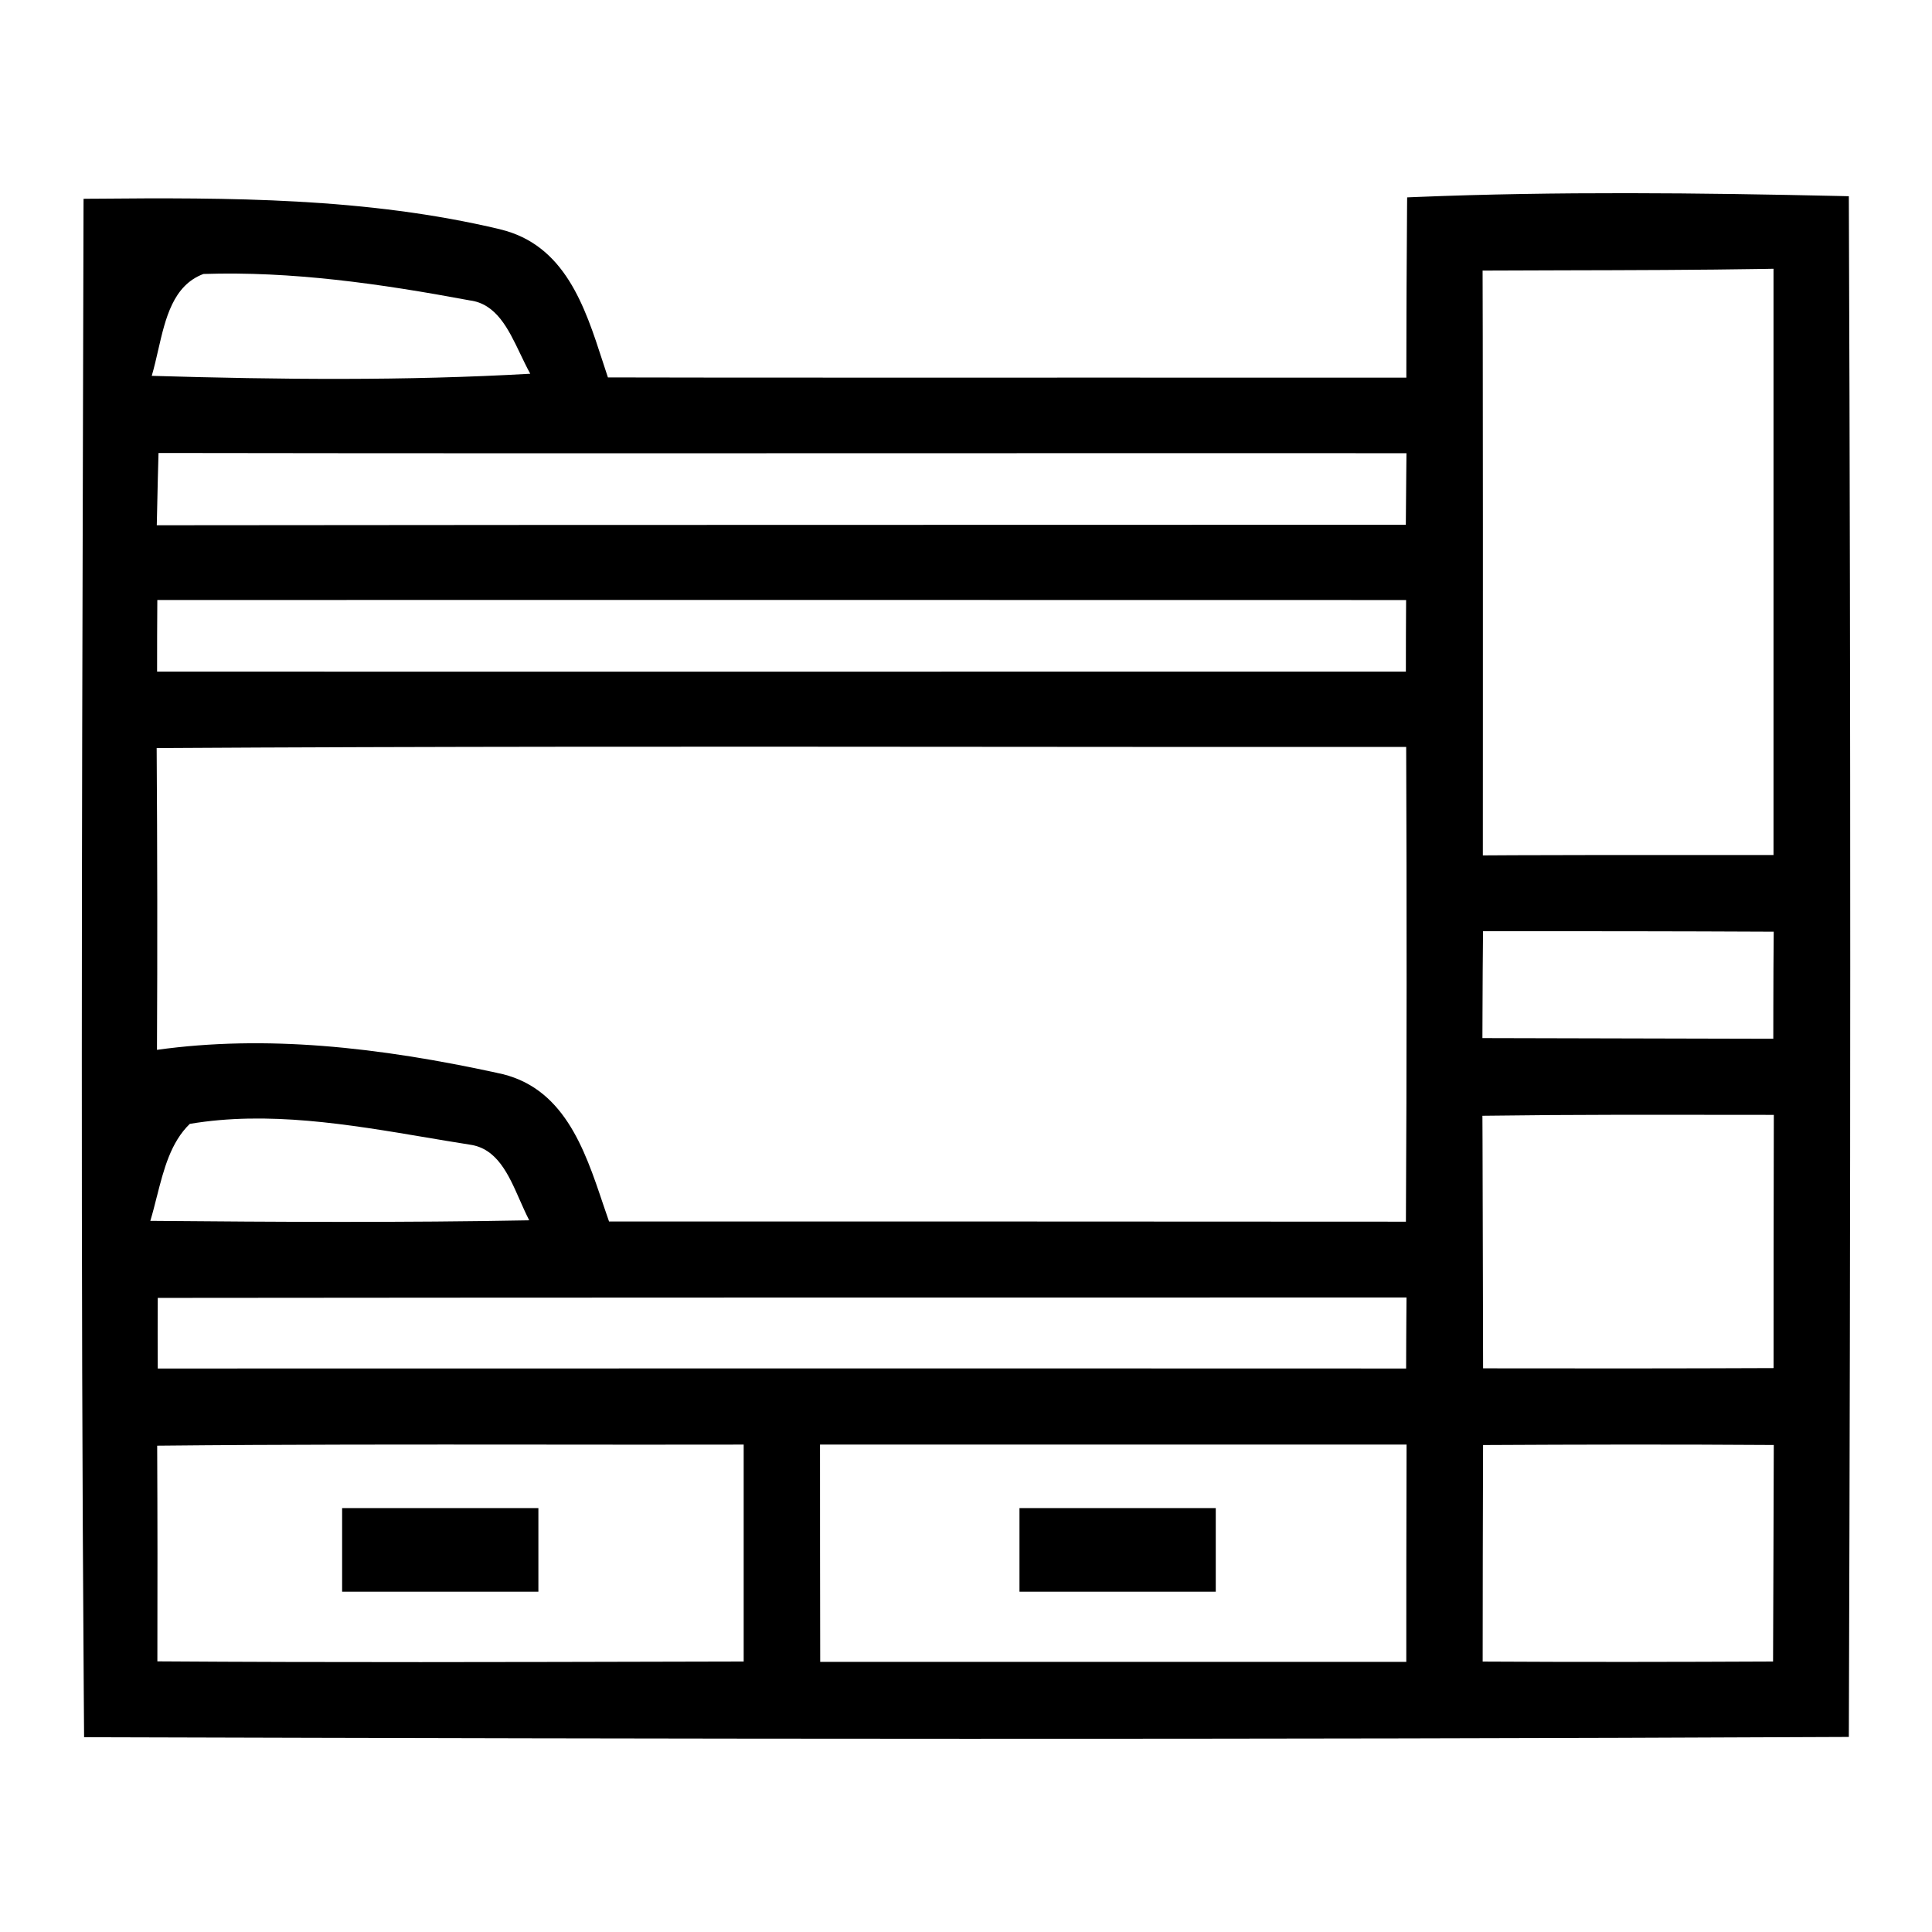 <svg xmlns="http://www.w3.org/2000/svg" xml:space="preserve" width="100mm" height="100mm" style="shape-rendering:geometricPrecision; text-rendering:geometricPrecision; image-rendering:optimizeQuality; fill-rule:evenodd; clip-rule:evenodd"
viewBox="0 0 100 100"
 xmlns:xlink="http://www.w3.org/1999/xlink">
 <g id="Слой_x0020_1">
  <path class="fil0" d="M194.855 497.003l4.496 0 0 12.761 3.902 0 0 -19.569 -60.495 0 0 19.569 2.907 0 0 -11.24 3.902 0 0 11.24 0.794 0 0 -9.456 3.902 0 0 9.456 1.387 0 0 -10.843 2.182 0 0 10.843 0.266 0 0 -9.719 3.04 0 0 9.719 0.463 0 0 -10.843 3.835 0 0 10.843 0.991 0 0 -7.735 4.035 0 0 7.735 0.793 0 0 -9.719 1.982 0 0 9.719 1.191 0 0 -12.494 4.562 0 0 12.494 1.057 0 0 -9.125 2.248 0 0 -0.792 2.313 0 0 9.917 0.332 0 0 -4.893 4.562 0 0 4.893 0.858 0 0 -9.059 3.638 0 0 9.059 0.858 0 0 -12.761zm3.507 25.058l3.635 0 0 10.712 1.256 0 0 -19.437 -60.495 0 0 19.437 3.434 0 0 -6.943 3.903 0 0 6.943 0.794 0 0 -10.579 3.901 0 0 10.579 1.386 0 0 -8.794 2.184 0 0 8.794 0.263 0 0 -12.099 3.042 0 0 1.387 2.381 0 0 10.712 1.652 0 0 -7.934 4.032 0 0 7.934 0.067 0 0 -9.125 2.05 0 0 9.125 0.198 0 0 -11.769 4.498 0 0 11.769 13.815 0 0 -11.836 4.562 0 0 11.836 0.464 0 0 -9.455 2.312 0 0 9.455 0.665 0 0 -10.712zm-51.044 24.33l3.899 0 0 9.258 0.73 0 0 -11.437 3.899 0 0 11.437 0.462 0 0 -9.258 2.248 0 0 9.258 0.199 0 0 -12.563 3.108 0 0 12.563 0.594 0 0 -11.109 3.837 0 0 2.711 3.635 0 0 8.398 0.065 0 0 -9.655 1.984 0 0 9.655 0.2 0 0 -12.232 4.562 0 0 12.232 0.858 0 0 -7.074 2.314 0 0 7.074 1.057 0 0 -10.579 2.245 0 0 10.579 0.665 0 0 -8.2 3.041 0 0 8.2 0.264 0 0 -8.858 3.372 0 0 -3.505 4.496 0 0 12.364 0.528 0 0 -9.985 2.25 0 0 9.985 0.725 0 0 -11.24 3.572 0 0 11.24 1.124 0 0 -19.307 -60.495 0 0 19.307 0.462 0 0 -4.959 3.899 0 0 4.959 0.2 0 0 -9.258zm-8.133 -63.272l67.639 0c0.924,0 1.653,0.794 1.653,1.787l0.001 3.502c0,0.991 -0.73,1.787 -1.654,1.787l-1.522 -0.001 0 66.575 0 1.126 -1.055 0 -62.547 0 -0.991 0 0 -1.126 0 -66.575 -1.523 0c-0.925,0 -1.652,-0.795 -1.652,-1.786l0 -3.503c0,-0.993 0.727,-1.786 1.651,-1.786l0.001 0z"/>
  <path class="fil0" d="M143.125 558.513l4.762 0 0 4.606 -4.762 0 0 -4.606zm54.889 0l4.763 0 0 4.606 -4.763 0 0 -4.606z"/>
  <path class="fil0" d="M423.618 393.517l5.7 0 0 3.173 -5.7 0 0 -3.173zm39.504 0l5.701 0 0 3.173 -5.701 0 0 -3.173zm-26.22 -45.901l4.56 0 0 4.512 -4.56 0 0 -4.512zm13.829 0l4.511 0 0 4.512 -4.511 0 0 -4.512zm19.332 31.774l-47.932 0 0 8.376c16.209,0 31.723,0 47.932,0l0 -8.376zm-21.661 -4.014l21.661 0 0 -53.681 -21.661 0 0 53.681zm-26.271 0l21.611 0 0 -53.681 -21.611 0 0 53.681zm-2.329 -58.687l52.589 0 2.33 0 0 2.528 0 71.079 0 2.478 -2.33 0 -52.589 0 -2.33 0 0 -2.478 0 -71.079 0 -2.528 2.33 0z"/>
  <path class="fil0" d="M499.651 166.547l0.012 -0.048 0.001 -0.004c0.099,-0.376 0.244,-0.729 0.425,-1.054 0.179,-0.322 0.397,-0.619 0.643,-0.888l0 -0.001c1.239,-1.351 3.236,-1.989 5.064,-1.806l3.625 0.003c4.775,0.002 9.553,-0.002 14.329,-0.005 10.373,-0.006 20.75,-0.014 31.125,0.041l0.033 -0.003 0.003 -0.002c0.401,-0.033 0.801,-0.016 1.19,0.046 0.387,0.061 0.764,0.168 1.115,0.31 1.811,0.735 3.172,2.487 3.392,4.521l0.002 0.01c0.191,2.606 0.148,5.232 0.106,7.854 -0.046,2.837 -0.091,5.68 0.161,8.493 2.638,4.557 5.549,8.962 8.457,13.365 3.188,4.826 6.378,9.655 9.213,14.684l0.036 0.064 0.002 0.075 0.022 0.794 0 0.001c0.21,7.897 0.147,15.815 0.083,23.723 -0.015,1.898 -0.031,3.798 -0.041,5.686l-0.002 0.306 -0.305 -0.006c-1.958,-0.031 -3.913,-0.048 -5.865,-0.052 -1.955,-0.004 -3.912,0.002 -5.868,0.013l-0.298 0.002 -0.004 -0.302c-0.018,-1.791 -0.029,-3.584 -0.032,-5.372 -0.002,-1.686 0.001,-3.373 0.006,-5.06 -13.573,0.006 -24.914,0.006 -36.252,0.006 -12.742,0 -25.485,0 -36.253,0.006l0.002 0.956 0 3.445c0,2.004 -0.002,4.013 0.01,6.016l0.002 0.305 -0.305 -0.002c-3.444,-0.02 -6.891,-0.013 -10.343,-0.005l-1.594 0.005 -0.306 0.002 0.004 -0.306 0.005 -0.347c0.045,-3.692 0.014,-7.394 -0.016,-11.092 -0.052,-6.332 -0.104,-12.668 0.225,-18.967l0.004 -0.073 0.036 -0.064c2.654,-4.57 5.58,-9.007 8.503,-13.441 3.111,-4.719 6.221,-9.439 9.018,-14.344 0.271,-2.514 0.205,-5.059 0.142,-7.598 -0.083,-3.31 -0.167,-6.617 0.482,-9.879l0.004 -0.015zm3.69 0.106c-0.257,2.774 -0.348,5.561 -0.349,8.348 -0.001,2.748 0.085,5.511 0.173,8.265 2.274,-0.749 2.101,-3.084 1.924,-5.507 -0.199,-2.722 -0.406,-5.551 2.475,-6.772l0.041 -0.017 0.039 -0.005 0.121 -0.015 0.001 0c4.853,-0.59 9.827,-0.394 14.716,-0.202l0.597 0.024 0.049 0.002 0.045 0.017c3.515,1.32 3.383,4.872 3.255,8.27 -0.05,1.357 -0.098,2.691 0.096,3.812 1.084,-0.021 2.171,-0.037 3.26,-0.045 1.156,-0.008 2.225,-0.009 3.253,-0.01 0.153,-1.072 0.098,-2.342 0.039,-3.639 -0.156,-3.469 -0.32,-7.144 3.315,-8.401l0.044 -0.015 0.044 -0.002 1.423 -0.048c4.618,-0.156 9.288,-0.315 13.881,0.214l0.059 0.007 0.052 0.029c3.028,1.674 2.808,4.944 2.595,8.108 -0.083,1.242 -0.164,2.471 -0.039,3.552l1.026 0.095 0.002 0c0.472,0.044 0.965,0.094 1.389,0.129 -0.168,-1.96 -0.055,-3.99 0.059,-6.019 0.2,-3.528 0.402,-7.065 -0.908,-10.15 -8.786,-0.202 -17.585,-0.277 -26.378,-0.267 -8.769,0.01 -17.541,0.107 -26.3,0.242zm5.603 7.692c-0.04,1.412 -0.064,2.824 -0.073,4.231 -0.009,1.41 -0.004,2.826 0.005,4.242 1.986,0.004 4.409,0.002 6.833,0.002l6.84 0.006c-0.001,-1.468 -0.004,-2.902 -0.014,-4.242 -0.01,-1.411 -0.03,-2.821 -0.064,-4.229 -2.254,-0.016 -4.511,-0.029 -6.764,-0.029 -2.255,-0.001 -4.509,0.006 -6.764,0.018zm28.093 0c-0.051,1.413 -0.079,2.827 -0.088,4.236 -0.009,1.412 -0.003,2.829 0.007,4.244l1.736 -0.003 2.717 -0.003 0 -0.001 4.753 0 0 0.001 4.453 0.006c0.028,-1.417 0.042,-2.832 0.04,-4.239 -0.002,-1.408 -0.023,-2.818 -0.067,-4.231 -2.259,-0.016 -4.521,-0.029 -6.777,-0.029 -2.258,-0.001 -4.516,0.006 -6.775,0.018zm-37.525 16.18l5.968 0.016c11.001,0.022 22.004,0.018 33.002,0.013 7.317,-0.002 14.637,-0.006 21.952,-0.002 -0.521,-0.8 -1.034,-1.577 -1.541,-2.348l-1.135 -1.729c-10.008,0.038 -20.018,0.031 -30.024,0.025 -8.504,-0.005 -17.011,-0.01 -25.515,0.01 -0.493,0.725 -0.984,1.449 -1.47,2.171l-1.236 1.844zm-12.954 20.142c20.82,-0.053 41.64,-0.044 62.457,-0.034 7.328,0.003 14.659,0.007 24.339,0.007l-2.568 -4.012c-2.644,-4.136 -5.285,-8.27 -8.072,-12.392l-2.583 0.011 -0.001 0c-12.246,0.047 -24.498,0.04 -36.748,0.033 -8.74,-0.004 -17.48,-0.009 -26.219,0.006l-5.406 8.355 -5.199 8.026zm-1.499 3.699c0,7.885 0.001,15.793 -0.011,24.475 0.812,0.006 1.627,0.013 2.437,0.023 0.815,0.011 1.631,0.029 2.446,0.045 0.009,-1.591 0.009,-3.331 0.009,-5.066 0,-1.732 0,-3.465 0.013,-5.363l0.002 -0.302 0.299 0.001c13.236,0.044 26.476,0.063 39.713,0.062 13.238,-0.001 26.477,-0.025 39.712,-0.062l0.298 -0.001 0.003 0.3c0.021,2.024 0.026,4.047 0.031,6.07 0.002,1.445 0.009,2.894 0.018,4.346l2.47 -0.027 0.002 0 2.475 -0.018c0.025,-5.885 0.018,-11.771 0.014,-17.652l-0.004 -6.832 -89.929 0z"/>
  <path class="fil0" d="M297.282 -6.209c0.315,-0.005 0.792,-0.008 1.268,-0.009l1.264 -0.001 0.252 0 0 0.252c0,0.75 -0.006,1.538 -0.016,2.353 -0.011,0.786 -0.027,1.571 -0.047,2.354l-0.007 0.259 -0.257 -0.013 -2.486 -0.124 -0.24 -0.012 0.001 -0.24 0.011 -2.357 0.01 -2.209 0.001 -0.246 0.246 -0.005zm-20.812 42.112l0.005 0 0 0.001c0.472,0.001 0.902,0.195 1.212,0.505 0.307,0.307 0.499,0.734 0.501,1.202l0.001 0.001 0 0.01 0 0.005 -0.001 0c-0.001,0.472 -0.194,0.902 -0.505,1.212 -0.307,0.307 -0.733,0.499 -1.202,0.501l-0.001 0.001 -0.01 0 -0.005 0 0 -0.001c-0.473,-0.001 -0.903,-0.196 -1.212,-0.505 -0.307,-0.308 -0.499,-0.734 -0.501,-1.202l-0.001 -0.001 0 -0.01 0 -0.005 0.001 0c0.001,-0.474 0.195,-0.903 0.504,-1.212l0.001 0c0.308,-0.307 0.734,-0.499 1.202,-0.501l0.001 -0.001 0.01 0zm-6.481 0l0.005 0 0 0.001c0.472,0.001 0.902,0.195 1.212,0.505 0.307,0.307 0.499,0.734 0.501,1.202l0.001 0.001 0 0.01 0 0.005 -0.001 0c-0.001,0.472 -0.194,0.902 -0.505,1.212 -0.307,0.307 -0.733,0.499 -1.202,0.501l-0.001 0.001 -0.01 0 -0.005 0 0 -0.001c-0.473,-0.001 -0.903,-0.196 -1.212,-0.505 -0.307,-0.308 -0.499,-0.734 -0.501,-1.202l-0.001 -0.001 0 -0.01 0 -0.005 0.001 0c0.001,-0.474 0.195,-0.903 0.504,-1.212l0.001 0c0.308,-0.307 0.734,-0.499 1.202,-0.501l0.001 -0.001 0.01 0zm-7.099 0l0.005 0 0 0.001c0.472,0.001 0.902,0.194 1.212,0.505 0.307,0.307 0.499,0.734 0.501,1.202l0.001 0.001 0 0.01 0 0.005 -0.001 0c-0.001,0.473 -0.195,0.902 -0.505,1.212l-0.001 0c-0.308,0.307 -0.734,0.499 -1.202,0.501l-0.001 0.001 -0.01 0 -0.005 0 0 -0.001c-0.472,-0.001 -0.902,-0.196 -1.212,-0.505 -0.307,-0.308 -0.499,-0.734 -0.501,-1.202l-0.001 -0.001 0 -0.01 0 -0.005 0.001 0c0.001,-0.473 0.195,-0.902 0.505,-1.212 0.307,-0.307 0.733,-0.499 1.202,-0.501l0.001 -0.001 0.01 0zm-7.33 0l0.005 0 0 0.001c0.472,0.001 0.902,0.195 1.212,0.505 0.307,0.307 0.499,0.734 0.501,1.202l0.001 0.001 0 0.01 0 0.005 -0.001 0c-0.001,0.472 -0.194,0.902 -0.505,1.212 -0.307,0.307 -0.733,0.499 -1.202,0.501l-0.001 0.001 -0.01 0 -0.005 0 0 -0.001c-0.473,-0.001 -0.903,-0.196 -1.212,-0.505 -0.307,-0.308 -0.499,-0.734 -0.501,-1.202l-0.001 -0.001 0 -0.01 0 -0.005 0.001 0c0.001,-0.474 0.195,-0.903 0.504,-1.212l0.001 0c0.308,-0.307 0.734,-0.499 1.202,-0.501l0.001 -0.001 0.01 0zm40.63 7.954l1.253 -0.026 1.253 -0.026 0.254 -0.005 0.003 0.254c0.009,0.774 0.018,1.554 0.021,2.334 0.003,0.78 -0.001,1.562 -0.01,2.342l-0.003 0.258 -0.257 -0.009 -2.517 -0.083 -0.243 -0.008 -0.001 -0.244 -0.003 -1.518c-0.001,-1.007 -0.004,-2.014 0.003,-3.018l0.002 -0.246 0.245 -0.005zm-44.475 -58.919c5.693,0.032 11.387,0.027 17.08,0.022 3.189,-0.002 6.381,-0.005 9.57,-0.002l0.276 0.001 -0.024 0.272c-0.2,2.346 0.026,4.648 0.466,6.916 0.343,1.773 0.817,3.529 1.318,5.271 0.084,-2.675 0.077,-5.351 0.071,-8.022 -0.003,-1.381 -0.005,-2.764 0.003,-4.144l0.002 -0.25 0.25 -0.001 1.46 -0.005c7.825,-0.027 15.655,-0.022 23.482,-0.017 7.023,0.004 14.047,0.009 21.067,-0.009l0.249 -0.001 0.003 0.25 0.007 0.52 0 0.001c0.05,4.352 0.044,8.709 0.038,13.06 -0.005,3.616 -0.01,7.233 0.017,10.846l0.002 0.252 -0.254 0 -10.731 0.002 -21.256 -0.003c-16.165,-0.003 -32.332,-0.007 -48.496,0.011l-0.314 0.001 0.068 -0.307 0.017 -0.074 0 -0.001c0.603,-2.645 1.427,-5.247 2.251,-7.848 1.707,-5.391 3.417,-10.791 3.126,-16.476l-0.013 -0.266 0.266 0.001zm2.919 3.168l-0.093 1.418 2.407 0.002 4.977 -0.004c4.504,-0.005 9.009,-0.008 13.508,0.023l0.046 -0.776 0.038 -0.654 -3.979 0.007c-5.633,0.011 -11.274,0.023 -16.904,-0.016zm29.027 0.071l-0.013 9.286c-0.002,3.095 -0.001,6.195 0.003,9.287l0.977 0 8.904 -0.005c2.884,0 5.769,0.008 8.652,0.026l0 -18.595 -18.523 0zm21.576 0.02l0.009 2.286c0.007,2.976 0.004,5.955 0.002,8.933 -0.002,2.438 -0.005,4.878 -0.001,7.316 2.992,0.013 6.173,0.013 9.354,0.013 3.054,0 6.111,0.002 9.348,0.017 0.005,-2.038 -0.001,-4.077 -0.005,-6.112 -0.009,-4.156 -0.017,-8.31 0.061,-12.462 -3.128,-0.009 -6.257,-0.015 -9.382,-0.014 -3.127,0.001 -6.255,0.01 -9.385,0.025zm-55.084 18.545c4.954,0.004 9.91,0.003 14.865,0.003 4.956,0 9.915,0.001 14.871,0.005 -0.729,-2.755 -1.508,-5.459 -2.285,-8.157l-0.001 0c-0.566,-1.967 -1.133,-3.934 -1.697,-5.984 -3.629,0.009 -7.257,0.005 -10.883,0.003 -3.625,-0.002 -7.251,-0.004 -10.879,0.005 -0.73,2.695 -1.506,5.398 -2.282,8.099 -0.582,2.032 -1.165,4.067 -1.709,6.026zm57.463 -12.943l1.29 0.005 1.29 0.005 0.253 0.001 -0.002 0.251c-0.011,1.542 -0.022,3.086 -0.052,4.623l-0.005 0.252 -0.251 -0.005 -2.476 -0.042 -0.244 -0.004 -0.003 -0.245 -0.03 -2.293 0 -0.001 -0.022 -2.294 -0.002 -0.254 0.254 0.001zm-1.107 50.077l2.548 -0.042 0.254 -0.004 0.002 0.254 0.022 2.267 0.03 2.268 0.003 0.247 -0.248 0.007 -1.313 0.031c-0.486,0.01 -0.973,0.021 -1.307,0.031l-0.26 0.009 0.001 -0.261 0.011 -2.278 0.011 -2.278 0.001 -0.246 0.246 -0.005zm-59.81 -15.926l2.54 -0.004c11.262,-0.014 22.527,-0.011 33.788,-0.01 14.56,0.003 29.121,0.006 43.676,-0.028l0.251 0 0.001 0.251 0.004 0.862c0.009,1.942 0.017,3.876 0.017,5.61l0 0.246 -0.248 0.005 -0.237 0.005 -0.847 0.026 -0.819 0.026c0.015,4.266 0.01,8.53 0.008,12.791 -0.002,4.344 -0.004,8.688 0.011,13.03l0.001 0.227 -0.227 0.023 -0.052 0.005 -0.001 0 -0.195 0.02 -0.001 0 -0.225 0.022c-0.305,0.029 -0.637,0.062 -0.889,0.084l0.001 0.186 0 0.001 0.007 1.404 0 0.001c0.002,0.719 0.005,1.445 0.011,1.926l0.003 0.254 -0.255 0c-10.949,0.009 -21.9,0.007 -32.85,0.007 -13.224,-0.001 -26.451,-0.003 -39.675,0.014l-0.246 0.001 -0.005 -0.248 -0.06 -3.122c-0.643,-0.333 -1.101,-0.774 -1.375,-1.316 -0.289,-0.571 -0.368,-1.249 -0.24,-2.03l-0.003 -1.504c-0.005,-3.108 -0.001,-6.219 0.001,-9.329 0.004,-4.151 0.009,-8.303 -0.006,-12.451l-1.851 -0.074 -0.242 -0.009 0 -0.242c0,-2.175 0,-4.342 -0.02,-6.406l-0.002 -0.253 0.254 -0.001zm2.968 2.98l-0.034 1.006c9.91,0.003 19.821,0 29.731,-0.002 14.832,-0.003 29.665,-0.007 44.497,0.011l0 -1.005 -9.083 0.005 -7.786 0.005c-19.108,0.013 -38.22,0.026 -57.325,-0.021zm2.06 3.975l0.003 0.545 0.006 0.804 0.007 0.807c0.01,1.112 0.026,2.232 0.043,3.351 4.838,-0.03 9.604,-0.045 14.313,-0.045 4.66,0 9.454,0.015 14.317,0.035l0 -0.008c0.02,-1.06 0.03,-2.121 0.039,-3.179 0.007,-0.771 0.015,-1.543 0.026,-2.311l-3.405 -0.002 -9.42 0.005c-5.312,0.004 -10.623,0.009 -15.929,-0.001zm28.689 5.489l0 -0.001m3.235 -5.49l0 1.273 -0.001 0 -0.005 11.05c0,3.598 0.009,7.2 0.026,10.798 2.901,-0.004 5.803,-0.007 8.706,-0.007 2.902,0.001 5.808,0.007 8.715,0.017 0.003,-2.737 -0.002,-5.474 -0.004,-8.21 -0.004,-4.976 -0.008,-9.951 0.023,-14.93 -3.324,0.011 -6.646,0.007 -9.967,0.007 -2.497,-0.001 -4.995,-0.001 -7.494,0.002zm20.504 0.03c0.015,3.848 0.022,7.698 0.024,11.546 0.002,3.846 0.001,7.697 -0.003,11.544l0.876 -0.003c2.874,-0.008 5.39,-0.008 7.904,-0.008 3.012,0 6.024,0.001 8.774,-0.008 0.01,-7.696 0.02,-15.394 0,-23.09 -2.932,-0.01 -5.864,-0.018 -8.793,-0.017 -2.927,0.001 -5.855,0.013 -8.782,0.036zm-52.409 23.051c4.785,0.019 9.573,0.038 14.358,0.04 4.785,0.002 9.574,-0.011 14.359,-0.05 -0.005,-2.424 -0.011,-4.846 -0.012,-7.266 -0.001,-2.42 0.003,-4.841 0.012,-7.263l-1.633 0.003 -4.013 0.006 -9.331 0.005 0 0.001c-4.378,0 -8.97,-0.005 -13.75,-0.014l0.005 1.626c0.005,2.238 0.003,4.477 0.003,6.715 -0.001,2.065 -0.001,4.132 0.002,6.197zm1.699 3.04l0.033 0.383 0.038 0.433 2.686 -0.005c11.488,-0.021 22.98,-0.018 34.471,-0.016 9.818,0.002 19.639,0.005 29.457,-0.007l-0.025 -0.378 -0.028 -0.409 -1.902 0.003 -9.313 0.014 -12.376 0.011c-14.347,0.007 -28.697,-0.003 -43.041,-0.028zm1.899 -15.515c6.85,0.029 13.702,0.013 20.551,-0.006l1.418 -0.004 0.25 -0.001 0.001 0.252c0.02,3.494 0.01,6.992 0,10.486l-0.001 0.254 -0.252 -0.002c-6.346,-0.036 -12.694,-0.033 -19.04,-0.025l-2.929 0.004 -0.248 0.001 -0.003 -0.25c-0.021,-1.742 -0.026,-3.487 -0.024,-5.229 0.003,-1.742 0.014,-3.486 0.024,-5.228l0.002 -0.252 0.25 0.001zm2.819 3.054l-0.013 2.375 -0.005 2.384c4.811,-0.025 9.617,-0.022 14.428,-0.014l1.846 0.003 0 -4.739 -1.842 0.003c-4.804,0.008 -9.61,0.013 -14.413,-0.013z"/>
  <path class="fil0" d="M27.354 82.386l-9.133 0 -0.513 0 0 -0.513 0 -3.302 0 -0.513 0.513 0 9.133 0 0.513 0 0 0.513 0 3.302 0 0.513 -0.513 0zm35.061 0l-9.134 0 -0.513 0 0 -0.513 0 -3.302 0 -0.513 0.513 0 9.134 0 0.513 0 0 0.513 0 3.302 0 0.513 -0.513 0zm-57.585 -72.1c3.514,-0.032 7.052,-0.047 10.559,0.149 3.534,0.197 7.05,0.611 10.502,1.434l0 0.002c3.344,0.801 4.381,3.993 5.299,6.824l0.276 0.84 5.259 0.008c6.357,0.005 12.719,0.004 19.078,0.002 5.663,-0.002 11.329,-0.003 16.989,0.001l0.001 -0.659 0.006 -2.729 0 -0.002 0.005 -1.365 0.025 -4.088 0.005 -0.487 0.486 -0.02c3.635,-0.147 7.285,-0.201 10.938,-0.197 3.65,0.003 7.298,0.065 10.938,0.146l0.499 0.012 0.002 0.499c0.05,13.119 0.072,26.243 0.071,39.366 -0.001,13.122 -0.028,26.248 -0.071,39.373l-0.002 0.509 -0.507 0.002c-15.054,0.07 -30.111,0.096 -45.165,0.093 -15.053,-0.002 -30.11,-0.036 -45.163,-0.08l-0.507 -0.001 -0.004 -0.508 -0.014 -1.965c-0.156,-21.931 -0.098,-43.874 -0.04,-65.81l0.028 -10.839 0.002 -0.506 0.505 -0.005zm3.023 9.168c3.294,0.097 6.593,0.163 9.885,0.157 3.226,-0.005 6.464,-0.081 9.708,-0.266 -0.186,-0.337 -0.355,-0.694 -0.526,-1.049 -0.61,-1.276 -1.234,-2.58 -2.616,-2.749l-0.03 -0.006c-2.275,-0.424 -4.582,-0.806 -6.902,-1.06 -2.283,-0.25 -4.571,-0.376 -6.843,-0.3 -1.571,0.589 -1.963,2.289 -2.339,3.929 -0.105,0.456 -0.208,0.91 -0.336,1.344zm68.886 -5.449l0.008 3.398c0.01,6.594 0.008,13.195 0.007,19.795l-0.002 7.077 1.628 -0.009c2.668,-0.012 5.342,-0.009 8.011,-0.009 1.802,0 3.605,0.003 5.406,0l0 -30.346 -0.426 0.008c-3.488,0.057 -6.985,0.066 -10.474,0.073l-4.159 0.014zm-68.534 9.441c-0.026,0.883 -0.047,1.755 -0.065,2.629l-0.025 1.112c12.864,-0.015 25.729,-0.019 38.593,-0.02 8.684,0 17.372,-0.001 26.057,-0.005 0.003,-0.77 0.013,-1.69 0.023,-2.62l0.011 -1.084c-8.575,-0.004 -17.152,-0.002 -25.727,0.001 -12.955,0.004 -25.912,0.009 -38.867,-0.012zm-0.062 7.612c-0.004,0.616 -0.009,1.232 -0.01,1.847l-0.002 1.858c14.426,0.006 28.848,0.002 43.266,0.001l21.371 -0.002c0,-1.239 0.004,-2.474 0.012,-3.704l-8.241 -0.001 -13.131 -0.002c-14.422,-0.002 -28.847,-0.005 -43.264,0.002zm-0.034 7.662c0.017,2.614 0.028,5.233 0.031,7.851 0.003,2.589 -0.001,5.183 -0.015,7.769 2.839,-0.396 5.702,-0.424 8.553,-0.204 3.045,0.235 6.073,0.75 9.034,1.392l0 0.002c3.444,0.66 4.542,3.929 5.502,6.791 0.102,0.305 0.205,0.609 0.31,0.903 4.146,0.003 12.421,0.001 20.695,0.001 5.602,0 11.207,0.002 20.551,0.009 0.022,-4.095 0.036,-8.194 0.036,-12.287 0.001,-4.093 -0.006,-8.19 -0.022,-12.285 -7.309,0.006 -14.62,-0.002 -21.926,-0.007 -14.251,-0.011 -28.499,-0.021 -42.749,0.066zm68.621 15.011l15.056 0.036 0.002 -1.681c0.002,-1.29 0.007,-2.578 0.02,-3.861 -2.51,-0.011 -5.019,-0.021 -7.523,-0.023l-7.523 -0.003c-0.015,1.389 -0.023,2.769 -0.027,4.152l0 0.002 -0.005 1.377zm-66.906 4.441c-0.99,0.957 -1.349,2.362 -1.702,3.752l-0.001 0c-0.107,0.423 -0.213,0.848 -0.34,1.267 3.296,0.029 6.593,0.054 9.887,0.054 3.236,0 6.479,-0.02 9.725,-0.082 -0.175,-0.342 -0.335,-0.702 -0.494,-1.062 -0.579,-1.316 -1.174,-2.664 -2.588,-2.855l-0.01 -0.002 -0.03 -0.005c-0.809,-0.127 -1.497,-0.244 -2.179,-0.359 -4.071,-0.687 -8.233,-1.389 -12.268,-0.708zm66.906 -0.421l0.006 1.25c0.009,2.538 0.015,5.088 0.02,7.635l0.009 4.189c2.506,0.005 5.013,0.006 7.519,0.005 2.503,-0.001 5.01,-0.008 7.516,-0.018 0,-3.913 0.001,-7.872 0.013,-13.106l-0.435 0 0 -0.002c-2.524,-0.001 -5.054,-0.006 -7.58,-0.003 -2.353,0.003 -4.711,0.019 -7.066,0.051zm-68.564 9.429l-0.005 1.819 0.005 1.835 21.372 -0.003c14.413,-0.002 28.827,-0.005 43.243,0.003l0 -0.017 0.005 -1.414 0 -0.002 0.006 -1.013 0.009 -1.23c-22.619,0 -45.2,0.001 -64.635,0.021zm-0.03 7.649c0.009,1.855 0.013,3.714 0.015,5.575 0.001,1.86 -0.001,3.726 -0.005,5.588 9.084,0.062 18.16,0.037 27.242,0.015l3.105 -0.007 0 -11.229 -1.333 0.003c-3.078,0.004 -6.158,0.001 -9.236,-0.002 -6.595,-0.005 -13.191,-0.01 -19.788,0.057zm34.308 -0.057c0,3.745 0.002,7.505 0.01,11.248l30.336 0c0,-3.413 0.002,-6.865 0.014,-11.248l-30.361 0zm-0.513 -0.513l0.001 0 0 -0.001 -0.001 0 0 0.001zm34.833 0.537l-0.003 1.018c-0.009,3.056 -0.017,6.114 -0.018,10.189 2.504,0.015 5.01,0.019 7.513,0.018 2.503,-0.001 5.012,-0.01 7.518,-0.021l0.02 -5.604 0.017 -5.603c-2.504,-0.017 -5.015,-0.024 -7.52,-0.023 -2.506,0.001 -5.018,0.013 -7.526,0.025z"/>
  <path class="fil0" d="M207.092 -165.362l16.926 0.063 0.419 0.002 0.007 0.418 0.019 1.035c0.035,2.211 0.032,4.428 0.028,6.641l0.001 2.892 1.687 -1.197 0.034 -9.329 0.002 -0.426 0.425 -0.001 9.782 -0.014 0.426 0 0.001 0.427 0.02 9.325 1.345 0.95 0.35 0.248 0.046 -10.525 0.002 -0.424 0.425 -0.001 16.966 -0.005 0.423 0 0.003 0.423c0.034,4.363 0.057,8.73 0.058,13.095 0.001,4.365 -0.021,8.731 -0.072,13.091l-0.005 0.417 -0.419 0.004c-2.823,0.028 -5.648,0.045 -8.473,0.048 -2.825,0.001 -5.651,-0.013 -8.474,-0.048l-0.408 -0.005 -0.013 -0.41c-0.02,-0.672 -0.04,-1.353 -0.057,-2.038l-0.032 -1.615c-3.832,-0.016 -7.663,-0.017 -11.496,-0.017l-2.557 0.001 -0.003 0.594c-0.005,1.022 -0.013,2.043 -0.03,3.057l-0.007 0.414 -0.415 0.006c-2.819,0.041 -5.641,0.063 -8.463,0.065 -2.819,0.003 -5.642,-0.014 -8.462,-0.045l-0.423 -0.005 -0.001 -0.422 -0.015 -26.262 0 -0.428 0.427 0.001zm3.602 77.528l0 2.042 0 0.429 -0.427 0 -2.972 0 -0.426 0.001 -0.001 -0.429 -0.011 -28.712 0 -0.427 0.427 0 48.678 0.007 0.429 0.001 0 0.426 0 28.704 0 0.429 -0.429 0 -2.97 0 -0.427 0 0 -0.429 0 -2.042 -41.872 0zm2.599 -22.915l35.507 0 0.429 0 0 0.429 0 1.507 0 0.429 -0.429 0 -35.507 0 -0.429 0 0 -0.429 0 -1.507 0 -0.429 0.429 0zm0 7.922l35.507 0 0.429 0 0 0.429 0 1.507 0 0.429 -0.429 0 -35.507 0 -0.429 0 0 -0.429 0 -1.507 0 -0.429 0.429 0zm0 8.502l35.507 0 0.429 0 0 0.429 0 1.507 0 0.429 -0.429 0 -35.507 0 -0.429 0 0 -0.429 0 -1.507 0 -0.429 0.429 0zm8.42 -52.09c-1.224,0.014 -2.457,0.034 -3.695,0.053 0.063,0.602 0.259,1.499 1.114,1.504l0.013 0c3.972,0.148 7.948,0.123 11.92,0.099 2.847,-0.018 5.696,-0.036 8.539,0.01l0.23 0.004c0.467,-0.015 0.94,-0.007 1.414,0.001 1.113,0.02 2.236,0.041 3.275,-0.269 0.307,-0.232 0.472,-0.486 0.553,-0.749l0.001 0c0.056,-0.186 0.076,-0.389 0.075,-0.6 -6.507,-0.102 -13.02,-0.132 -19.529,-0.088 -1.301,0.009 -2.606,0.021 -3.911,0.036zm-8.673 -0.425l2.808 0 0.086 -0.865 0.025 -0.244 0.022 -0.212 0 -0.003 0.005 -0.042 0.022 -0.191 0.159 -0.112c0.718,-0.503 1.401,-0.976 2.046,-1.418l0.919 -0.624c-2.519,-0.014 -5.039,-0.013 -7.554,-0.008l-2.544 0.005c0.015,1.843 0.011,3.687 0.009,5.531 -0.001,1.364 -0.002,2.73 0.003,4.093l0.001 0.271c1.823,0.007 4.163,0.005 6.505,0.005 1.746,0 3.495,0.001 6.069,0.009l0.443 0.002 0.003 -0.35 0.006 -0.91 0.001 -0.323c-1.504,0.056 -5.101,0.088 -6.207,-2.094l-0.034 -0.072 -2.794 0 -0.427 0 0 -0.429 0 -1.59 0 -0.429 0.427 0zm36.842 3.842l0 -4.76 0 -0.429 0.429 0 1.587 0 0.429 0 0 0.429 0 4.76 0 0.429 -0.429 0 -1.587 0 -0.429 0 0 -0.429zm-36.842 -16.191l4.761 0 0.429 0 0 0.429 0 1.591 0 0.429 -0.429 0 -4.761 0 -0.429 0 0 -0.429 0 -1.591 0 -0.429 0.429 0zm-5.954 37.166l0.012 0 1.591 0 7.711 0 0 0.002 1.59 0 0 -0.002 27.15 0 0 0.002 1.59 0 0 -0.002 7.711 0 1.591 0 0.429 0 0 0.429 0 1.508 0 2.575 0 0.681 0 0.835 0 0.429 -0.429 0 -48.947 0 -0.429 0 0 -0.429 0 -1.516 0 -0.429 0.012 0 0 -1.717 -0.012 0 0 -0.429 0 -1.508 0 -0.429 0.429 0zm8.886 4.082l0 -1.717 -6.854 0 0 1.717 6.854 0zm2.447 -1.717l0 1.717 26.293 0 0 -1.717 -26.293 0zm35.594 0l-6.854 0 0 1.717 6.854 0 0 -1.717zm-44.986 -43.26c0.023,2.672 0.019,5.347 0.017,8.02l-0.001 1.889c1.636,0.003 4.071,0.003 6.505,0.003 1.897,0 3.796,0.002 6.505,0.009l0.008 -9.933 -13.034 0.013zm19.592 -0.013l0 6.838 5.809 -0.007 0 -6.823 -5.809 -0.008zm12.38 -0.013l-0.001 2.014 -0.002 4.271 0.003 4.044c0.939,0.655 1.925,1.337 2.969,2.054 1.053,0.723 2.109,1.442 3.164,2.154l0.22 0.148 -0.036 0.262 -0.004 0.03c-0.044,0.352 -0.061,0.754 -0.078,1.165 -0.065,1.637 -0.138,3.42 -1.926,4.169l-0.022 0.009 -0.035 0.009c-1.093,0.291 -2.21,0.298 -3.322,0.305 -0.308,0.001 -0.616,0.006 -0.928,0.015l0.007 0.985 0.004 0.674 6.511 -0.009 6.508 0.001 0.028 -22.275 -13.061 -0.025zm-19.98 14.066c3.026,-0.012 6.053,-0.009 9.078,-0.006 3.997,0.005 7.995,0.011 11.994,-0.019 -0.665,-0.458 -1.314,-0.923 -1.961,-1.386 -1.554,-1.113 -3.107,-2.227 -4.74,-3.154l-0.144 -0.025c-0.351,-0.059 -0.708,-0.11 -1.063,-0.15 -0.365,-0.042 -0.727,-0.074 -1.08,-0.096l-0.002 0c-1.784,-0.112 -3.604,-0.013 -5.356,0.247 -1.778,1.006 -3.453,2.221 -5.124,3.433 -0.529,0.384 -1.057,0.77 -1.603,1.156zm14.999 12.117c4.104,3.177 1.743,8.059 0.325,10.99 -0.283,0.586 -0.528,1.091 -0.657,1.452l-0.154 0.429 -0.415 -0.179c-1.393,-0.598 -0.531,-3.65 0.15,-6.064 0.265,-0.936 0.501,-1.77 0.553,-2.246l-0.003 -0.028c-0.054,-0.449 -0.133,-0.877 -0.21,-1.303l0 -0.002c-0.164,-0.899 -0.328,-1.799 -0.275,-2.736l0.047 -0.811 0.641 0.497zm-11.354 7.804l0.004 -0.032 0.002 -0.007c0.076,-0.539 0.354,-1.376 0.664,-2.313 0.567,-1.711 1.253,-3.785 0.936,-4.541l-0.284 -0.678 0.729 0.088c0.073,0.009 0.148,0.024 0.222,0.045l0.001 -0.001c0.632,0.18 0.967,0.741 1.104,1.488 0.117,0.638 0.092,1.426 0.001,2.202l0 0.001c-0.135,1.14 -0.412,2.277 -0.582,2.877l-0.009 0.025c-0.293,0.826 -0.086,1.732 0.118,2.627 0.302,1.322 0.6,2.627 -0.415,3.906l-0.456 0.575 -0.276 -0.68 -0.027 -0.067c-0.133,-0.326 -0.275,-0.656 -0.417,-0.987 -0.611,-1.421 -1.231,-2.863 -1.317,-4.457l-0.002 -0.043 0.003 -0.03zm5.599 -7.799c0.205,0.049 0.402,0.115 0.584,0.19 1.107,0.458 1.78,1.347 2.105,2.391 0.313,1.006 0.299,2.164 0.045,3.212 -0.08,0.329 -0.184,0.649 -0.307,0.946l-0.007 0.018 -0.012 0.02c-0.447,0.83 -0.188,1.794 0.065,2.738 0.36,1.343 0.712,2.66 -0.526,3.86l-0.447 0.435 -0.245 -0.576 -0.009 -0.022 -0.289 -0.685c-0.547,-1.291 -1.1,-2.594 -1.335,-3.998l-0.003 -0.021 -0.001 -0.04c-0.022,-0.92 0.229,-1.767 0.479,-2.612 0.144,-0.487 0.29,-0.977 0.375,-1.462 -0.12,-0.833 -0.361,-1.657 -0.6,-2.476 -0.138,-0.473 -0.276,-0.948 -0.388,-1.402l-0.168 -0.683 0.683 0.165zm-20.985 24.194l-0.013 5.812 44.711 0.009 -0.013 -5.787 -44.685 -0.034zm0.007 8.24l-0.011 5.788 44.701 0.028 -0.023 -5.817 -44.668 0zm0.001 14.047l44.684 0.007 -0.008 -5.826 -44.664 -0.008 -0.012 5.827z"/>
  <path class="fil0" d="M251.718 221.573c6.187,-4.498 7.267,9.411 8.104,11.696l4.071 0 0.252 0 0 0.252 0 2.563 0 0.252 -0.252 0 -0.293 0 -1.071 6.718 3.93 0 0.252 0 0 0.252 0 2.696 0 0.252 -0.252 0 -0.256 0 -1.632 17.843 -0.021 0.23 -0.23 0 -12.138 0 -0.231 0 -0.021 -0.231 -1.579 -17.843 -0.24 0 -0.252 0 0 -0.252 0 -2.696 0 -0.252 0.252 0 3.874 0 -1.073 -6.718 -0.378 0 -0.252 0.001 -0.001 -0.253 0 -2.563 0 -0.252 0.252 0 4.23 0c-0.28,-1.004 -0.55,-2.193 -0.817,-3.381 -0.578,-2.565 -1.155,-5.131 -1.805,-5.704 -0.862,-0.54 -1.303,-0.489 -1.526,-0.137 -0.285,0.453 -0.333,1.357 -0.38,2.258 -0.718,6.578 -4.713,-1.447 -0.52,-4.733zm23.616 39.539l0 3.718 0 0.252 -0.252 0 -4.781 0 -0.252 0 0 -0.252 0 -5.49 0.001 0 -0.022 -40.541 0 -0.252 0.252 0 28.924 0.011 0.252 0.001 0 0.251 0 40.524 0 0.493 0 5.002 0 0.252 -0.252 0 -4.782 0 -0.252 0 0 -0.252 0 -3.718 -18.835 0zm-51.173 1.047l18.881 0 0 -2.389 -18.881 0 0 2.389zm21.914 2.115l-24.881 0 -0.252 0 0 -0.252 0 -6.262 0 -0.252 0.252 0 2.908 0 4.497 -3.029c0.008,-10.016 0.009,-17.723 0.006,-23.787 -0.003,-5.945 -0.01,-10.314 -0.017,-13.737l-6.841 0 -1.344 0 -0.252 0 0 -0.252 0 -2.687 0 -3.752 0 -0.252 0.252 0 1.344 0 0.252 0 0 0.252 0 3.499 6.58 0 -0.004 -1.591c-0.007,-2.508 -0.009,-4.447 -0.01,-6.386l-6.819 0 -1.344 0 -0.251 0 -0.001 -0.252 0 -2.688 -0.001 0 0 -3.751 0.001 -0.252 0.252 0 1.344 0 0.253 0 -0.001 0.252 0 3.498 6.572 0 0.015 -3.697 0.033 -4.89 -6.872 0 -1.344 0 -0.251 0 -0.001 -0.252 0 -2.688 -0.001 0 0 -3.751 0.001 -0.252 0.252 0 1.344 0 0.253 0 -0.001 0.252 0 3.498 6.05 0c0.782,-2.135 1.787,-3.63 2.884,-4.519 0.847,-0.685 1.752,-1.015 2.655,-1.004 0.902,0.012 1.799,0.364 2.629,1.039 1.119,0.911 2.128,2.422 2.877,4.484l5.816 0 0 -3.499 0 -0.252 0.252 0 1.344 0 0.252 0 0 0.252 0 3.751 -0.001 0 0 2.688 0 0.252 -0.252 0 -1.344 0 -6.853 0 -0.022 8.587 6.623 0 0 -3.498 0 -0.252 0.252 0 1.344 0 0.252 0 0 0.252 0 3.751 -0.001 0 0 2.688 0 0.252 -0.252 0 -1.344 0 -6.882 0 -0.007 7.977 6.636 0 0 -3.499 0 -0.252 0.252 0 1.344 0 0.252 0 0 0.252 0 3.752 0 2.687 0 0.252 -0.252 0 -1.344 0 -6.89 0 0 3.265c0.002,7.099 0.012,17.464 0.026,34.239l5.305 3.05 2.471 0 0.252 0 0 0.252 0 6.262 0 0.252 -0.252 0zm52.625 -67.257l-5.783 0 0 2.795 0 1.344 0 0.252 -0.252 0 -2.688 0 0 0.001 -1.553 0 -0.252 0 0 -0.252 0 -1.344 0 -0.252 0.252 0 1.3 0 0 -2.542 -6.821 0 0 2.795 0 1.344 0 0.252 -0.252 0 -2.687 0 -1.553 0 -0.252 0 0 -0.252 0 -1.344 0 -0.252 0.252 0 1.301 0 0 -2.542 -6.5 0 0 2.795 0 1.344 0 0.252 -0.252 0 -2.688 0 0 0.001 -1.553 0 -0.252 0 0 -0.252 0 -1.344 0 -0.252 0.252 0 1.3 0 0 -2.542 -6.73 0 0 2.795 0 1.344 0 0.252 -0.252 0 -2.688 0 0 0.001 -1.553 0 -0.252 0 0 -0.252 0 -1.344 0 -0.252 0.252 0 1.3 0 0 -2.542 -5.73 0 -0.252 0 0 -0.252 0 -11.43 0 -0.252 0.252 0 44.333 0 0.252 0 0 0.252 0 11.43 0 0.252 -0.252 0zm-8.723 -4.593l2.688 0 0.252 0 0 0.252 0 1.859 3.848 0 0 -6.969 -40.097 0 0 6.969 3.43 0 0 -1.859 0 -0.252 0.252 0 2.688 0 0.252 0 0 0.252 0 1.859 6.731 0 0 -1.859 0 -0.252 0.252 0 2.688 0 0.252 0 0 0.252 0 1.859 6.501 0 0 -1.859 0 -0.252 0.252 0 2.687 0 0.252 0 0 0.252 0 1.859 6.823 0 0 -1.859 0 -0.252 0.252 0zm-26.777 53.832l-9.878 0 1.364 15.13 7.129 0.021 1.385 -15.151zm-6.158 -3.2l2.456 0 1.108 -6.718 -4.687 0.01 1.123 6.708zm23.754 8.146l8.499 0 0.252 0 0 0.252 0 2.613 0 0.252 -0.252 0 -8.499 0 -0.252 0 0 -0.252 0 -2.613 0 -0.252 0.252 0zm0 -13.092l8.499 0 0.252 0 0 0.252 0 2.614 0 0.252 -0.252 0 -8.499 0 -0.252 0 0 -0.252 0 -2.614 0 -0.252 0.252 0zm0 -12.861l8.499 0 0.252 0 0 0.252 0 2.614 0 0.252 -0.252 0 -8.499 0 -0.252 0 0 -0.252 0 -2.614 0 -0.252 0.252 0zm-49.121 -32.873l-0.033 62.398 3.601 0.02 -0.011 -62.481c-0.157,-1.614 -0.592,-2.647 -1.114,-3.118l0 -0.001c-0.203,-0.184 -0.421,-0.275 -0.631,-0.274 -0.21,0.001 -0.429,0.097 -0.638,0.283 -0.545,0.487 -1.007,1.55 -1.175,3.173zm41.373 29.107l-0.021 10.18 23.427 0.011 -0.021 -10.138 -23.385 -0.054zm0.011 13.203l-0.021 10.148 23.415 0.043 -0.042 -10.191 -23.352 0zm0.001 23.383l23.384 0.011 -0.011 -10.203 -23.352 -0.011 -0.021 10.203z"/>
  <path class="fil0" d="M35.92 341.124l12.124 0.002 0.48 0 0.031 0.478 0.036 0.562c0.331,5.103 0.706,10.855 -4.199,14.069l-0.003 0.257 -0.03 2.013 -0.025 1.683 0.795 -0.003c2.808,-0.01 5.621,-0.021 8.429,-0.013 -0.555,-1.399 -0.957,-2.882 -1.255,-4.419 -0.347,-1.792 -0.559,-3.654 -0.72,-5.533l-0.046 -0.539 0.545 -0.013c1.932,-0.048 3.873,-0.084 5.821,-0.105 1.937,-0.021 3.879,-0.029 5.819,-0.026 1.94,-0.003 3.883,0.005 5.821,0.026 1.947,0.021 3.889,0.057 5.821,0.105l0.546 0.013 -0.047 0.539c-0.161,1.879 -0.373,3.741 -0.72,5.533 -0.298,1.538 -0.697,3.022 -1.251,4.422l0.542 -0.002c2.383,-0.005 4.769,0.002 7.152,0.009l1.526 0.006 0 -0.014 -0.025 -1.667 0 -0.002 -0.031 -2.269c-4.906,-3.213 -4.532,-8.966 -4.201,-14.07l0.036 -0.562 0.032 -0.478 0.479 0 12.125 -0.002 0.416 -0.001 0.085 0.407 0.006 0.03 0 0.002c0.148,0.721 0.259,1.466 0.327,2.221 0.067,0.752 0.093,1.517 0.07,2.28 -0.118,3.877 -1.496,7.722 -4.903,10.121 -0.04,1.268 -0.116,3.085 -0.17,4.39 4.269,0.477 6.976,0.968 8.666,2.53 1.763,1.632 2.309,4.327 2.213,9.238l-0.009 0.488 -0.49 0.013 -1.593 0.04 -0.002 0c-5.954,0.137 -11.925,0.121 -17.893,0.104 -2.644,-0.006 -5.289,-0.015 -7.932,-0.009l-0.002 0.664c-0.011,3.483 -0.013,7.074 -0.013,10.697 -0.001,7.033 -0.001,14.19 -0.081,20.922 1.252,0.156 2.531,0.425 3.611,0.973 1.279,0.647 2.266,1.673 2.596,3.33l0.004 0.026c0.298,1.99 0.254,4.012 0.212,6.023l-0.006 0.279 0.002 0 0 1.432 0 0.513 -0.513 0 -12.406 0 -12.404 0 -0.513 0 0 -0.513 0 -1.432 0.002 0 -0.006 -0.279c-0.043,-2.011 -0.087,-4.033 0.212,-6.023l0.004 -0.026c0.33,-1.658 1.316,-2.683 2.596,-3.33 1.079,-0.547 2.361,-0.816 3.613,-0.972l-0.009 -0.708 0 -0.002c-0.072,-6.523 -0.073,-13.426 -0.074,-20.212 0,-3.851 0,-7.67 -0.013,-11.359l-1.087 -0.002c-2.281,-0.002 -4.564,0.005 -6.846,0.01 -6.501,0.018 -13.007,0.036 -19.49,-0.145l-0.486 -0.014 -0.01 -0.486c-0.098,-4.912 0.449,-7.606 2.213,-9.238 1.688,-1.562 4.399,-2.054 8.666,-2.53 -0.054,-1.305 -0.128,-3.126 -0.168,-4.389 -0.614,-0.433 -1.167,-0.914 -1.66,-1.44 -0.541,-0.578 -1.005,-1.202 -1.397,-1.857 -2.002,-3.348 -2.214,-7.632 -1.446,-11.356l0.085 -0.41 0.417 0.001zm27.803 12.71c-1.344,0 -2.693,0.005 -4.039,0.011 -1.129,0.006 -2.257,0.013 -3.389,0.024l0.05 0.2 0 0.002c0.419,1.698 0.845,3.409 1.855,4.768 0.707,0.66 1.554,1.035 2.467,1.234 0.967,0.211 2.007,0.234 3.038,0.195l0.036 0c1.031,0.039 2.072,0.016 3.039,-0.195 0.913,-0.199 1.761,-0.573 2.468,-1.233 1.01,-1.359 1.435,-3.071 1.855,-4.77l0 -0.002 0.051 -0.2c-1.13,-0.011 -2.263,-0.018 -3.39,-0.024 -1.347,-0.005 -2.695,-0.011 -4.04,-0.011zm0 10.591c-3.915,0 -7.835,0.013 -11.752,0.031 -3.914,0.019 -7.833,0.047 -11.75,0.081l-0.026 0c-3.341,-0.148 -5.101,0.532 -6.004,1.483 -0.72,0.758 -0.902,1.718 -0.923,2.552 4.994,0.062 9.987,0.108 14.975,0.137 5.16,0.029 10.322,0.043 15.481,0.042 5.159,0.001 10.322,-0.013 15.482,-0.042 4.989,-0.029 9.984,-0.076 14.979,-0.137 -0.021,-0.834 -0.208,-1.794 -0.927,-2.552 -0.903,-0.95 -2.663,-1.631 -6.004,-1.483l-0.026 0c-3.917,-0.034 -7.836,-0.062 -11.75,-0.081 -3.918,-0.018 -7.838,-0.031 -11.753,-0.031zm-0.004 8.537l-2.273 -0.018 -0.003 3.152 -0.004 9.898c-0.001,6.382 -0.002,12.779 -0.017,19.096l4.604 0 -0.007 -3.154c-0.008,-5.287 -0.01,-10.621 -0.011,-15.942l-0.006 -13.05 -2.276 0.018 -0.008 0zm0.004 36.236c-1.415,-0.002 -2.747,0.01 -4.078,0.035 -1.289,0.024 -2.59,0.062 -3.98,0.108 -0.096,0.047 -0.187,0.113 -0.264,0.191 -0.098,0.1 -0.186,0.229 -0.265,0.382l-0.002 0.002c-0.414,0.805 -0.486,2.14 -0.409,3.524 2.158,0.007 4.957,0.009 7.813,0.009l1.185 0 1.185 0c2.858,0 5.66,-0.002 7.818,-0.009 0.01,-0.18 0.016,-0.351 0.02,-0.516 0.007,-0.301 0.006,-0.603 -0.005,-0.894 -0.053,-1.292 -0.31,-2.372 -0.952,-2.688 -1.392,-0.047 -2.696,-0.085 -3.986,-0.108 -1.331,-0.025 -2.664,-0.036 -4.08,-0.035zm21.345 9.929l-3.646 0 -0.513 0 0 -0.513c0,-3.291 0.022,-7.228 0.043,-11.164 0.038,-6.957 0.076,-13.919 -0.019,-20.863l-0.005 -0.31c-0.13,-2.434 0.215,-5.524 1.966,-7.332l0.001 0c0.357,-0.369 0.772,-0.685 1.248,-0.929 0.477,-0.245 1.016,-0.421 1.62,-0.509l0.008 0 0.107 -0.014 0.029 -0.004 0.035 0 24.51 -0.11 0 -6.209c-3.395,-0.516 -7.648,-1.324 -7.994,-5.623l0 -0.007 0 -0.04c0.046,-3.173 0.076,-6.401 0.095,-9.682 0.019,-3.286 0.031,-6.631 0.04,-10.033l0 -0.042c0.436,-5.179 4.208,-5.436 7.054,-5.628 0.281,-0.019 0.555,-0.039 0.805,-0.062l0 -0.412 0 -0.513 0.513 0 3.374 0 0.273 0 0.513 0 0 0.513 0 11.021 -0.002 0c0.114,8.077 0.069,16.166 0.022,24.252l-0.017 3.187 -0.005 0.93 0 39.584 0 0.513 -0.511 0 -3.647 0 -0.511 0 0 -0.513 0 -20.039c-4.147,0.011 -8.295,0.026 -12.438,0.026 -4.144,0.002 -8.29,-0.01 -12.435,-0.038l0 20.051 0 0.513 -0.513 0zm0.513 -29.108l0 4.234 24.87 0.013 0 -4.231 -24.87 -0.015zm0.88 -39.119c0.836,-0.848 1.394,-2.683 1.153,-5.601l-0.213 0.002c-1.539,0.011 -3.076,0.023 -4.632,0.042 -0.16,2.783 0.526,4.651 1.46,5.531 0.367,0.346 0.767,0.525 1.147,0.529 0.372,0.003 0.75,-0.163 1.085,-0.503zm23.993 16.11l0 -23.276 -2.541 0.132c-0.605,0.032 -0.962,0.433 -1.156,0.981 -0.054,0.153 -0.098,0.314 -0.13,0.472 -0.034,0.17 -0.06,0.349 -0.076,0.529l0 0.002c-0.022,0.235 -0.03,0.475 -0.029,0.705l0.126 18.965c0.002,0.358 0.062,0.604 0.193,0.766 0.136,0.169 0.376,0.291 0.733,0.394 0.573,0.166 1.264,0.255 1.907,0.297 0.339,0.022 0.651,0.032 0.921,0.033l0.052 -0.001zm-0.002 18.506l0 -2.705c-0.147,-0.292 -0.325,-0.543 -0.546,-0.726 -0.229,-0.189 -0.527,-0.312 -0.92,-0.333l-22.941 0.069c-1.453,0.056 -1.534,1.799 -1.565,3.675l25.972 0.021zm-64.427 33.61l-3.646 0 -0.513 0 0 -0.513 0 -20.051c-4.145,0.028 -8.293,0.039 -12.435,0.038 -4.144,0 -8.29,-0.015 -12.438,-0.026l0 20.039 0 0.513 -0.511 0 -3.647 0 -0.511 0 0 -0.513 0 -39.584 -0.005 -0.93 -0.017 -3.187c-0.047,-8.086 -0.092,-16.175 0.022,-24.252l-0.002 0 0 -11.021 0 -0.513 0.513 0 0.273 0 3.374 0 0.513 0 0 0.513 0 0.412c0.251,0.022 0.523,0.043 0.805,0.062 2.847,0.193 6.619,0.449 7.054,5.628l0 0.042c0.009,3.402 0.021,6.747 0.04,10.033 0.019,3.28 0.048,6.508 0.095,9.682l0.001 0.039 -0.001 0.008c-0.347,4.3 -4.599,5.107 -7.994,5.624l0 6.208 24.51 0.11 0.036 0 0.028 0.004 0.107 0.014 0.008 0c0.603,0.088 1.143,0.265 1.62,0.509 0.476,0.244 0.892,0.561 1.249,0.929 1.751,1.808 2.096,4.899 1.966,7.332l-0.005 0.31c-0.095,6.944 -0.057,13.906 -0.019,20.863 0.021,3.935 0.043,7.873 0.043,11.164l0 0.513 -0.513 0zm-4.16 -24.875l0 -4.234 -24.87 0.015 0 4.231 24.87 -0.013zm-2.03 -48.953c-0.241,2.917 0.314,4.753 1.15,5.601 0.335,0.34 0.713,0.506 1.085,0.503 0.381,-0.004 0.779,-0.183 1.147,-0.529 0.934,-0.88 1.624,-2.748 1.464,-5.531 -1.556,-0.019 -3.096,-0.031 -4.636,-0.042l-0.21 -0.002zm-22.843 -1.565l0 23.276 0.052 0.001c0.269,-0.001 0.582,-0.011 0.921,-0.033 0.644,-0.042 1.334,-0.131 1.907,-0.297 0.357,-0.104 0.598,-0.226 0.733,-0.394 0.13,-0.162 0.191,-0.408 0.193,-0.766l0.126 -18.965c0.001,-0.23 -0.007,-0.47 -0.029,-0.705l0 -0.002c-0.016,-0.18 -0.042,-0.359 -0.076,-0.529 -0.032,-0.159 -0.076,-0.319 -0.13,-0.472 -0.194,-0.547 -0.551,-0.949 -1.156,-0.981l-2.541 -0.132zm0.002 39.089l0 2.694 25.975 -0.021c-0.031,-1.876 -0.115,-3.619 -1.568,-3.675l-22.939 -0.069c-0.393,0.021 -0.693,0.144 -0.922,0.333 -0.224,0.184 -0.398,0.44 -0.546,0.737z"/>
  <path class="fil0" d="M312.541 402.618l-0.349 0.061 0 -0.001 -0.028 0.006 0 3.659 -0.002 0 0.009 0.672 23.976 0 0.429 -0.001 0 0.429 0 29.869 0 0.427 -0.429 0 -105.463 -0.016 -0.426 -0.001 -0.001 -0.426 -0.044 -29.777 0 -0.427 0.427 0 26.132 -0.03 0 -4.446 -7.412 0 -0.005 0 0 -0.002c-0.723,-0.001 -1.38,-0.299 -1.855,-0.774 -0.472,-0.472 -0.766,-1.125 -0.768,-1.842l-0.002 -0.002 0 -0.01 0.002 0 0 -39.619 -0.002 0 0 -0.005 0.002 0c0.001,-0.721 0.298,-1.379 0.773,-1.853 0.472,-0.47 1.125,-0.766 1.843,-0.768l0.002 -0.002 0.01 0 68.067 0 0.005 0 0 0.002c0.721,0.001 1.379,0.298 1.853,0.773 0.471,0.472 0.766,1.125 0.769,1.841l0.002 0.002 0 0.01 -0.002 0 0 39.619 0.002 0 0 0.005 -0.002 0c-0.001,0.723 -0.298,1.381 -0.772,1.855l-0.002 0c-0.472,0.471 -1.125,0.766 -1.841,0.769l-0.002 0.002 -0.01 0 -4.885 0zm-9.051 0l0 4.397 4.038 -0.022 0 -4.375 -4.038 0zm-4.634 4.415l0 -4.415 -28.777 0 0 4.415 28.777 0zm-33.411 -0.03l0 -4.384 -4.04 0 0 4.463 4.04 -0.078zm48.474 -44.549l-61.05 0 -0.01 0 0 -0.002c-0.418,0.003 -0.801,0.177 -1.078,0.454l-0.002 0c-0.28,0.279 -0.454,0.665 -0.455,1.088l0.002 0 0 0.005 0 32.596 0 0.01 -0.002 0c0.003,0.42 0.177,0.805 0.454,1.083 0.279,0.28 0.665,0.454 1.087,0.455l0 -0.002 0.005 0 61.05 0 0.01 0 0 0.002c0.417,-0.003 0.799,-0.176 1.078,-0.454l-0.001 -0.001c0.281,-0.281 0.458,-0.667 0.458,-1.088l-0.002 0 0 -0.005 0 -32.596 0 -0.01 0.002 0c-0.003,-0.418 -0.176,-0.802 -0.454,-1.081 -0.279,-0.28 -0.665,-0.455 -1.087,-0.456l0 0.002 -0.005 0zm-25.248 70.052l-10.457 0 -0.429 0 0 -0.429 0 -1.572 0 -0.429 0.429 0 10.457 0 0.429 0 0 0.429 0 1.572 0 0.429 -0.429 0zm0 -9.109l-10.457 0 -0.429 0 0 -0.429 0 -1.576 0 -0.429 0.429 0 10.457 0 0.429 0 0 0.429 0 1.576 0 0.429 -0.429 0zm34.611 5.358l-10.456 0 -0.429 0 0 -0.429 0 -3.142 0 -0.429 0.429 0 10.456 0 0.429 0 0 0.429 0 3.142 0 0.429 -0.429 0zm-68.882 0l-10.458 0 -0.429 0 0 -0.429 0 -3.142 0 -0.429 0.429 0 10.458 0 0.429 0 0 0.429 0 3.142 0 0.429 -0.429 0zm-20.006 -17.57l0.013 4.738 98.031 0.015 -0.039 -4.767 -98.005 0.014zm0.03 8.888l-0.015 13.579 29.105 0 -0.041 -13.565 -29.049 -0.015zm33.329 0.015l0 4.662 31.3 0 0.038 -4.647 -31.338 -0.015zm35.583 -0.032l0.014 13.585 29.09 0.042 0 -13.639 -29.104 0.013zm-35.596 8.906l-0.014 4.678 31.322 0 0 -4.665 -31.308 -0.013z"/>
  <path class="fil0" d="M-88.833 -222.541c-0.617,-0.127 -1.232,-0.253 -1.869,-0.355 -0.077,0.207 -0.121,0.439 -0.161,0.667l-0.001 0.002 -0.006 0.038c-0.113,0.66 -0.225,1.324 -0.316,1.985 -0.09,0.659 -0.161,1.321 -0.188,1.982l-0.002 0.015c-0.033,0.374 -0.061,0.754 -0.068,1.135l0 0.001c-0.007,0.371 0.004,0.747 0.045,1.119l0.002 0.013 0 0.018c0.017,1.328 0.228,2.666 0.663,3.922 0.093,0.267 0.193,0.526 0.298,0.769l0.002 0c0.11,0.256 0.23,0.503 0.353,0.738l0.179 0.325 0.001 0c0.313,0.558 0.739,1.059 1.163,1.555l0.001 0.001 0.32 0.378 0.005 0.006 0.002 0.003c0.508,0.589 1.027,1.142 1.542,1.694l0.001 0c0.592,0.631 1.185,1.265 1.757,1.944l0.001 -0.001c0.38,0.448 0.707,0.942 1.001,1.452 0.289,0.504 0.547,1.022 0.798,1.535l0.399 0.814 -0.811 -0.406c-2.045,-1.022 -3.994,-2.024 -5.941,-3.024 -2.558,-1.314 -5.117,-2.629 -7.696,-3.894l-0.083 -0.04 -0.004 -0.002c-0.101,-0.049 -0.211,-0.102 -0.25,-0.079l-0.026 0.016 -0.015 0.006c-1.383,0.574 -2.815,1.19 -4.248,1.806l-0.687 0.295 -0.001 0 -0.01 0.005c-11.921,5.134 -23.195,10.031 -34.449,14.918l-9.447 4.103 -0.001 0.002 -0.011 0.005 -0.811 0.359c-1.199,0.53 -2.4,1.063 -3.558,1.675l0.046 0.124 0.002 0.002c0.87,2.053 1.844,4.31 2.816,6.562l-0.002 0.001 0.266 0.615 1.554 3.588c2.784,6.427 5.572,12.863 8.521,19.622l0.666 1.527c1.277,2.933 2.557,5.868 3.899,8.778l0.153 0.316 0 0.001c0.165,0.344 0.334,0.693 0.543,1.009 0.738,-0.282 1.452,-0.594 2.168,-0.905 0.381,-0.165 0.77,-0.335 1.089,-0.469l0.013 -0.006 0.002 -0.002c5.396,-2.325 10.179,-4.392 14.64,-6.324 4.877,-2.113 9.755,-4.232 14.629,-6.349l0 -0.001 6.362 -2.771c4.626,-2.012 9.254,-4.026 13.941,-6.098l0.001 0.002c0.049,-0.025 0.1,-0.051 0.153,-0.073l0 -0.001 0.002 -0.001c0.083,-0.035 0.168,-0.072 0.173,-0.094l0.005 -0.02c0.266,-0.805 0.496,-1.591 0.724,-2.374 0.118,-0.407 0.237,-0.815 0.384,-1.299l0.001 -0.004 0.003 -0.011c1.076,-3.725 2.144,-7.464 3.2,-11.217 1.035,-3.682 2.071,-7.424 3.107,-11.243l0.002 0.001c0.075,-0.304 0.163,-0.625 0.25,-0.943 0.146,-0.533 0.297,-1.065 0.399,-1.604 -1.429,-0.786 -2.905,-1.541 -4.376,-2.293 -0.792,-0.404 -1.563,-0.799 -2.167,-1.113l0.001 -0.002 -0.006 -0.002 -0.136 -0.068 -0.029 -0.148c-0.186,-0.961 -0.382,-1.927 -0.626,-2.865 -0.245,-0.938 -0.543,-1.861 -0.931,-2.747l0 -0.002c-0.362,-0.835 -0.818,-1.633 -1.336,-2.389 -0.517,-0.757 -1.102,-1.475 -1.72,-2.153l-0.005 -0.006c-0.384,-0.442 -0.795,-0.866 -1.203,-1.288 -0.755,-0.781 -1.513,-1.562 -2.125,-2.469l0.001 -0.001c-0.529,-0.781 -0.831,-1.665 -0.981,-2.577 -0.148,-0.902 -0.148,-1.831 -0.073,-2.719l0.001 0c0.037,-0.807 0.12,-1.612 0.232,-2.408 0.099,-0.709 0.223,-1.408 0.357,-2.098 -0.367,-0.086 -0.74,-0.159 -1.11,-0.228l-0.002 0 -0.094 -0.018c-0.398,-0.073 -0.827,-0.163 -1.252,-0.249zm-9.375 19.306l0.011 -0.005 0.001 0.001c0.287,-0.142 0.515,-0.032 0.731,0.075l0 -0.001 0.122 0.057 0.002 0.001 0.023 0.01c1.836,0.913 3.732,1.875 5.66,2.864 1.85,0.95 3.732,1.927 5.631,2.918l0.001 0 0.755 0.4c0.72,0.379 1.444,0.759 2.148,1.178l0.236 0.14 -0.111 0.248c-0.525,1.187 -1.29,2.27 -2.236,3.16 -0.183,0.172 -0.376,0.34 -0.573,0.498 -0.195,0.157 -0.401,0.309 -0.613,0.452l-0.002 0.003 -0.01 0.006 -0.147 0.099 -0.159 -0.079 -0.508 -0.252 -0.002 -0.002c-0.706,-0.354 -1.419,-0.711 -2.181,-0.886l-0.007 -0.003c-0.965,-0.248 -1.989,-0.255 -2.956,-0.024 -0.183,0.044 -0.373,0.1 -0.564,0.166 -0.186,0.065 -0.369,0.139 -0.543,0.219l-0.047 0.022 -0.008 0.003c-1.883,0.826 -3.239,2.64 -3.656,4.639 -0.08,0.388 -0.127,0.787 -0.133,1.184 -0.006,0.395 0.025,0.793 0.099,1.186l0.005 0.025c0.219,1.142 0.758,2.212 1.512,3.095 0.148,0.173 0.305,0.341 0.467,0.496 0.165,0.158 0.337,0.311 0.512,0.449l0.002 0.002 0.013 0.01c1.281,0.959 2.939,1.378 4.531,1.215l0.002 0c0.307,-0.031 0.615,-0.086 0.92,-0.163l0.002 0c0.3,-0.075 0.597,-0.175 0.884,-0.297l0.002 -0.001 0.035 -0.015c1.288,-0.58 2.384,-1.579 3.094,-2.799 0.138,-0.237 0.263,-0.487 0.37,-0.739 0.108,-0.255 0.201,-0.517 0.274,-0.779l0.005 -0.017 0.001 -0.007c0.122,-0.407 0.192,-0.83 0.228,-1.255l0 -0.002c0.038,-0.442 0.042,-0.881 0.037,-1.312l-0.002 -0.153 0.122 -0.094c0.669,-0.512 1.326,-1.047 1.939,-1.617 0.611,-0.568 1.184,-1.177 1.692,-1.841l0.006 -0.008c0.51,-0.625 0.919,-1.32 1.325,-2.012l0 -0.001 0.302 -0.51 0.08 -0.146 0.165 -0.014 0.138 -0.011 0.07 -0.006 0.07 0.029c0.4,0.166 0.763,0.368 1.124,0.571 0.162,0.09 0.334,0.187 0.477,0.262l0.006 0.003 0.17 0.086 0 0.188c0,0.116 -0.001,0.233 -0.007,0.361l0 0.003c-0.007,0.126 -0.024,0.256 -0.056,0.39 -0.424,1.822 -0.932,3.646 -1.44,5.467l-0.31 1.117 0.001 0 -0.006 0.021 -0.002 0.004 -0.627 2.221c-1.21,4.293 -2.422,8.59 -3.739,12.909l-0.002 0.007 -0.005 0.015 0.001 0 -0.038 0.118c-0.08,0.257 -0.165,0.534 -0.493,0.667 -0.537,0.278 -1.094,0.517 -1.649,0.755l0 -0.001 -0.688 0.3 -0.011 0.005 -0.009 0.003c-9.398,4.072 -18.795,8.153 -28.189,12.232l-14.934 6.483 -0.001 0.002 -0.011 0.005 -0.009 0.003c-0.12,0.047 -0.257,0.109 -0.39,0.169 -0.271,0.122 -0.545,0.245 -0.855,0.32l-0.249 0.061 -0.103 -0.236c-3.067,-7.039 -6.293,-14.486 -9.517,-21.931l-0.382 -0.881 -1.065 -2.462c-1.148,-2.652 -2.299,-5.307 -3.386,-7.872l-0.007 -0.018 -0.005 -0.015 -0.02 -0.048 -0.002 -0.005 -0.036 -0.087 -0.006 -0.017c-0.079,-0.226 -0.081,-0.444 0.221,-0.567l-0.001 -0.001c1.209,-0.622 2.452,-1.179 3.692,-1.735l1.326 -0.598 0.006 -0.002 0.011 -0.005 0 0.001c4.164,-1.848 8.282,-3.659 12.371,-5.445 3.94,-1.721 8.135,-3.544 12.398,-5.393l3.572 -1.551c4.562,-1.981 9.142,-3.97 13.106,-5.675l0.001 0zm-16.482 14.714l0 0.001c-0.094,0.046 -0.194,0.095 -0.311,0.144 -0.204,0.099 -0.404,0.187 -0.598,0.274 -0.282,0.126 -0.565,0.254 -0.836,0.397 -0.044,0.211 -0.055,0.437 -0.064,0.662 -0.009,0.246 -0.019,0.496 -0.069,0.751l-0.675 7.001c-0.581,6.052 -1.164,12.106 -1.785,18.107l-0.002 0.017c-0.028,0.173 -0.052,0.36 -0.069,0.562l-0.01 0.19c0.235,-0.068 0.467,-0.173 0.697,-0.274l0.08 -0.035 0 -0.001c0.433,-0.191 0.87,-0.382 1.33,-0.589 0.392,-4.095 0.79,-8.173 1.19,-12.232 0.408,-4.134 0.823,-8.268 1.236,-12.4l-0.002 0c0.029,-0.34 0.075,-0.729 0.119,-1.111 0.063,-0.545 0.128,-1.087 0.158,-1.628 -0.128,0.045 -0.261,0.105 -0.389,0.166zm-13.188 5.877l-0.023 0.005c-1.201,0.295 -2.332,0.913 -3.23,1.769 -0.173,0.166 -0.341,0.343 -0.499,0.529 -0.157,0.185 -0.304,0.379 -0.437,0.576l0.001 0 -0.011 0.017 -0.001 0c-0.412,0.631 -0.638,1.349 -0.744,2.094 -0.109,0.755 -0.098,1.545 -0.039,2.302 0.221,1.317 0.703,2.613 1.453,3.718 0.143,0.211 0.301,0.42 0.472,0.625l0 0.001c0.166,0.199 0.345,0.392 0.531,0.572l0.005 0.004 0.021 0.021c0.693,0.677 1.554,1.187 2.483,1.457 0.184,0.053 0.371,0.099 0.558,0.132l0.001 0c0.182,0.033 0.374,0.058 0.567,0.072l0.002 0 0.082 0.006c1.015,0.056 2.043,-0.136 2.97,-0.55l0.002 -0.001c0.184,-0.082 0.363,-0.174 0.536,-0.271 0.173,-0.1 0.345,-0.207 0.508,-0.323l0.002 -0.002 0.069 -0.05c0.954,-0.691 1.673,-1.684 2.069,-2.79 0.076,-0.211 0.141,-0.433 0.195,-0.663 0.052,-0.225 0.093,-0.454 0.118,-0.679l0 -0.003 0.005 -0.044 0.001 0c0.012,-0.31 0.02,-0.621 0.019,-0.922 -0.001,-0.3 -0.013,-0.603 -0.043,-0.902l-0.001 0 -0.002 -0.015 -0.001 -0.005c-0.083,-0.491 -0.214,-0.977 -0.376,-1.45 -0.166,-0.483 -0.369,-0.956 -0.592,-1.409l-0.001 0c-0.266,-0.533 -0.564,-1.062 -0.914,-1.539 -0.346,-0.471 -0.747,-0.898 -1.221,-1.234l-0.002 -0.002c-0.93,-0.667 -2.059,-1.082 -3.203,-1.142l-0.002 0c-0.219,-0.011 -0.443,-0.01 -0.667,0.006 -0.225,0.016 -0.447,0.048 -0.659,0.09zm-0.262 2.667l0.064 -0.02 0.009 -0.002c0.343,-0.098 0.718,-0.114 1.069,-0.037l0.002 0.001c0.068,0.015 0.14,0.036 0.213,0.06 0.073,0.024 0.145,0.053 0.213,0.086l0.003 0.001 0.06 0.03 0.003 0.002c0.242,0.123 0.458,0.285 0.653,0.463 0.189,0.174 0.359,0.364 0.519,0.553l0.006 0.007c0.585,0.736 1.04,1.571 1.386,2.446l0.001 0c0.065,0.163 0.128,0.337 0.188,0.516 0.058,0.172 0.114,0.348 0.164,0.522l0.001 0.002 0.005 0.017 0.002 0.006c0.109,0.413 0.205,0.851 0.232,1.291 0.028,0.453 -0.015,0.914 -0.184,1.357l0.001 0c-0.229,0.606 -0.755,1.052 -1.357,1.245 -0.122,0.039 -0.246,0.068 -0.367,0.085 -0.122,0.017 -0.25,0.024 -0.378,0.02l-0.004 0 -0.067 -0.003 -0.015 -0.002c-0.436,-0.041 -0.841,-0.209 -1.192,-0.446l0 -0.002c-0.07,-0.048 -0.138,-0.098 -0.2,-0.147 -0.069,-0.054 -0.133,-0.11 -0.19,-0.162l-0.005 -0.005 -0.035 -0.033c-0.383,-0.361 -0.706,-0.778 -0.985,-1.222 -0.274,-0.436 -0.504,-0.902 -0.708,-1.37l-0.002 -0.001c-0.211,-0.497 -0.401,-1.019 -0.526,-1.55 -0.127,-0.541 -0.189,-1.098 -0.141,-1.66l0 -0.003 0.001 0c0.048,-0.642 0.377,-1.259 0.874,-1.663l0.002 -0.001c0.1,-0.081 0.208,-0.154 0.32,-0.216l0 -0.001c0.115,-0.065 0.238,-0.119 0.362,-0.161l0.003 -0.001zm22.021 -0.382c-0.768,-0.03 -1.543,-0.059 -2.295,0.054 -0.668,0.16 -1.308,0.437 -1.89,0.796 -0.102,0.063 -0.217,0.139 -0.341,0.224 -0.119,0.082 -0.229,0.164 -0.329,0.241l0 -0.001 -0.012 0.01 -0.004 0.004c-0.954,0.734 -1.659,1.776 -2.017,2.923l0 0.002c-0.072,0.23 -0.131,0.463 -0.173,0.695 -0.043,0.233 -0.073,0.472 -0.087,0.713l-0.006 0.124c-0.042,0.975 0.137,1.948 0.453,2.875 0.06,0.175 0.13,0.361 0.207,0.552 0.078,0.191 0.158,0.374 0.236,0.541l0.047 0.099c0.594,1.228 1.501,2.338 2.638,3.09l-0.001 0.001c0.219,0.143 0.449,0.277 0.688,0.394l0.001 0c0.237,0.117 0.485,0.22 0.735,0.304l0 0.001 0.003 0.001 0 -0.001c0.429,0.128 0.901,0.123 1.368,0.119l0.002 0 0.303 -0.002 0.004 0 0.196 0.003c0.524,0.005 1.062,-0.035 1.576,-0.153 0.501,-0.115 0.983,-0.307 1.406,-0.6 0.877,-0.616 1.696,-1.392 2.218,-2.322 0.098,-0.177 0.189,-0.361 0.267,-0.556l0.001 0c0.076,-0.191 0.141,-0.388 0.191,-0.588l0.001 0 0.004 -0.018c0.262,-1.094 0.299,-2.254 0.09,-3.364 -0.041,-0.222 -0.094,-0.442 -0.155,-0.657 -0.062,-0.219 -0.134,-0.432 -0.212,-0.634l-0.034 -0.086 -0.002 -0.003c-0.343,-0.909 -0.808,-1.78 -1.406,-2.538 -0.116,-0.147 -0.239,-0.292 -0.365,-0.43l-0.001 0c-0.126,-0.139 -0.26,-0.274 -0.396,-0.401l-0.007 -0.006 -0.01 -0.01 0.001 -0.001c-0.514,-0.485 -1.119,-0.911 -1.781,-1.166 -0.119,-0.046 -0.252,-0.09 -0.392,-0.128 -0.132,-0.035 -0.266,-0.065 -0.401,-0.085l-0.02 -0.003 -0.299 -0.011zm-2.367 2.647l0.011 -0.005 0.004 -0.001c0.685,-0.282 1.424,-0.109 2.014,0.273 0.114,0.073 0.223,0.155 0.321,0.239 0.098,0.083 0.192,0.176 0.279,0.273l0.001 0 0.008 0.009c0.42,0.462 0.764,0.985 1.047,1.537 0.282,0.548 0.507,1.123 0.697,1.696l0.001 0.006c0.143,0.467 0.269,0.95 0.339,1.434 0.072,0.496 0.089,1.002 0.016,1.507l-0.002 0.007c-0.113,0.672 -0.612,1.171 -1.207,1.429 -0.119,0.052 -0.241,0.095 -0.358,0.126 -0.12,0.031 -0.245,0.054 -0.37,0.067l-0.006 0.002 -0.075 0.006 -0.003 0c-0.431,0.033 -0.831,-0.087 -1.19,-0.286 -0.339,-0.188 -0.644,-0.449 -0.904,-0.712l-0.007 -0.007c-0.721,-0.777 -1.254,-1.713 -1.609,-2.705l0.002 -0.001c-0.072,-0.2 -0.136,-0.397 -0.189,-0.586 -0.056,-0.196 -0.106,-0.397 -0.148,-0.596l-0.005 -0.023 -0.002 -0.017 -0.008 -0.052 -0.002 -0.001c-0.116,-0.774 -0.239,-1.588 0.021,-2.383l0.005 -0.014 0.007 -0.017c0.184,-0.405 0.506,-0.729 0.871,-0.966l0 -0.001c0.067,-0.044 0.141,-0.087 0.215,-0.127 0.076,-0.041 0.152,-0.079 0.221,-0.11l0.005 -0.002z"/>
  <g id="_97398368">
   <path id="_97405904" class="fil0" d="M-172.83 -22.862l0.005 0 0 0.002c0.96,0.001 1.83,0.391 2.457,1.018l0 0.002c0.624,0.625 1.012,1.491 1.014,2.446l0.002 0 0 0.01 0 0.005 -0.002 0c-0.001,0.96 -0.391,1.83 -1.018,2.457l-0.002 0c-0.625,0.624 -1.491,1.012 -2.446,1.014l0 0.002 -0.01 0 -0.005 0 0 -0.002c-0.96,-0.001 -1.83,-0.392 -2.457,-1.02 -0.624,-0.625 -1.012,-1.491 -1.014,-2.446l-0.002 0 0 -0.01 0 -0.005 0.002 0c0.001,-0.96 0.392,-1.83 1.02,-2.457 0.625,-0.624 1.491,-1.012 2.446,-1.014l0 -0.002 0.01 0zm-25.97 -48.154l1.71 0 0.429 0 0 0.429 0 0.959 0 0.429 -0.429 0 -2.775 0 -0.328 0 -0.086 -0.318 -1.193 -4.453 -0.111 -0.413 0.414 -0.111 0.927 -0.248 0.414 -0.11 0.11 0.413 0.917 3.424zm-7.801 0.466l1.852 0 0.429 0.001 -0.001 0.428 0 0.644 0.001 0.429 -0.429 -0.001 -1.851 0c0.04,0.394 0.109,0.781 0.208,1.156 0.128,0.482 0.306,0.948 0.526,1.389 1.105,2.216 3.295,3.802 5.871,4.06l0 -1.78 0 -0.429 0.429 0 0.644 0 0.429 0 0 0.429 0 1.78c0.503,-0.051 0.995,-0.153 1.468,-0.302 0.474,-0.148 0.93,-0.346 1.358,-0.582l0.001 0.001c2.061,-1.142 3.521,-3.242 3.775,-5.698l-1.899 0 -0.429 0 0 -0.429 0 -0.644 0 -0.429 0.429 0 1.903 0c-0.042,-0.418 -0.119,-0.831 -0.227,-1.226 -0.137,-0.499 -0.326,-0.981 -0.559,-1.433 -1.127,-2.183 -3.308,-3.732 -5.871,-3.972l0 1.805 0 0.429 -0.429 0 -0.644 0 -0.429 0 0 -0.429 0 -1.794c-0.405,0.044 -0.803,0.119 -1.187,0.226 -0.493,0.137 -0.968,0.326 -1.416,0.559 -2.159,1.122 -3.696,3.28 -3.951,5.811zm7.353 -8.61l0.005 0 0 0.002c2.583,0.001 4.925,1.05 6.617,2.743 1.69,1.69 2.736,4.026 2.739,6.606l0.002 0 0 0.01 0 0.009 -0.002 0c-0.001,1.401 -0.31,2.731 -0.861,3.921 -0.135,0.292 -0.285,0.577 -0.447,0.849 -0.591,0.995 -1.361,1.872 -2.266,2.585l11.635 -0.003c-0.047,-2.436 -0.081,-4.876 -0.091,-7.316 -0.011,-2.586 0.005,-5.173 0.057,-7.756 -0.009,-0.284 0.018,-0.571 0.081,-0.842 0.114,-0.493 0.345,-0.96 0.664,-1.347 0.305,-0.37 0.694,-0.671 1.142,-0.852l-0.001 -0.001c0.295,-0.119 0.621,-0.186 0.967,-0.189l0 -0.002 0.239 -0.011c3.984,-0.175 7.99,-0.108 11.983,-0.042l0.276 0.005c0.165,-0.014 0.327,-0.016 0.484,-0.004 0.731,0.055 1.413,0.377 1.929,0.865 0.516,0.49 0.871,1.155 0.941,1.895 0.015,0.164 0.018,0.332 0.005,0.497l-0.026 15.121 1.694 0.028 0.425 0.007 -0.005 0.423 -0.055 5.548 -0.004 0.424 -0.423 -0.001 -48.577 -0.062 -0.431 0 0.004 -0.43 0.055 -5.527 0.005 -0.423 0.422 -0.001 5.042 -0.001c-0.34,-0.268 -0.665,-0.561 -0.966,-0.873 -1.621,-1.683 -2.62,-3.973 -2.62,-6.493l0 -0.005 0.002 0c0.001,-2.583 1.049,-4.924 2.743,-6.617 1.69,-1.688 4.026,-2.735 6.606,-2.738l0 -0.002 0.01 0zm26.422 58.889l0 0.002 -0.005 0 -0.01 0 0 -0.001c-0.238,0.002 -0.458,0.102 -0.616,0.259 -0.16,0.159 -0.261,0.381 -0.261,0.623l0.002 0 0 0.005 0 0.01 -0.002 0c0.002,0.238 0.102,0.458 0.26,0.616 0.16,0.16 0.381,0.261 0.623,0.261l0 -0.002 0.005 0 0.01 0 0 0.002c0.238,-0.002 0.458,-0.102 0.616,-0.26 0.16,-0.16 0.261,-0.381 0.261,-0.623l-0.002 0 0 -0.005 0 -0.01 0.002 0c-0.002,-0.238 -0.102,-0.458 -0.26,-0.616 -0.159,-0.16 -0.381,-0.261 -0.623,-0.261zm-6.657 -55.869l0.086 13.525 13.663 0.078c0.288,-3.61 0.247,-7.221 0.207,-10.829 -0.018,-1.613 -0.034,-3.225 -0.023,-4.838 -2.156,-0.166 -4.311,-0.239 -6.457,-0.247 -2.285,-0.009 -4.583,0.051 -6.871,0.141l-0.02 0c-0.555,-0.005 -0.551,0.72 -0.549,1.348 0.002,0.297 0.003,0.582 -0.038,0.823zm-28.642 16.094l0.009 1.665 44.681 -0.007 -0.041 -1.658 -44.648 0zm30.779 -16.64c1.609,-0.044 3.225,-0.062 4.842,-0.063 1.613,-0.001 3.226,0.015 4.836,0.035l0.412 0.005 0.009 0.413c0.043,1.946 0.063,3.899 0.061,5.852 -0.001,1.953 -0.024,3.906 -0.061,5.856l-0.008 0.413 -0.412 0.007c-1.606,0.027 -3.218,0.051 -4.829,0.05 -1.618,-0.002 -3.234,-0.03 -4.836,-0.105l-0.398 -0.018 -0.011 -0.398c-0.048,-1.936 -0.073,-3.875 -0.074,-5.815 -0.003,-1.939 0.016,-3.877 0.054,-5.813l0.009 -0.406 0.406 -0.012zm1.964 2.364l0.002 1.299 -0.001 4.027 -0.001 2.45 3.853 -0.015 1.926 -0.005c-0.009,-1.466 -0.012,-2.935 -0.013,-4.401 0,-1.12 -0.001,-2.24 -0.005,-3.363l-2.882 0.006 -2.878 0.001zm-11.333 33.581c0.967,-0.638 1.975,-0.99 3.045,-1.019l0.002 0c1.133,-0.03 2.322,0.303 3.586,1.043l0.025 0.015c0.584,0.397 0.945,0.906 1.119,1.454 0.146,0.46 0.16,0.943 0.068,1.411l0 0.002c-0.091,0.457 -0.286,0.905 -0.56,1.308l0 0.002c-0.457,0.669 -1.142,1.218 -1.941,1.472l-0.021 0.007c-2.74,0.722 -3.783,0.062 -5.278,-0.883l-0.063 -0.04c-0.113,0.03 -0.249,0.059 -0.394,0.089l-0.002 0c-0.165,0.034 -0.329,0.065 -0.483,0.092l-0.001 0c-0.817,0.138 -1.808,0.243 -2.341,0.228l-1.301 -0.037 1.07 -0.741 0.015 -0.01 -0.001 -0.001c0.131,-0.092 0.257,-0.192 0.373,-0.293 0.124,-0.109 0.237,-0.218 0.336,-0.324l0 -0.001c0.499,-0.532 0.847,-1.138 1.018,-1.677 -0.306,-0.733 -1.074,-1.135 -1.834,-1.531l-0.001 -0.001 -0.297 -0.156 -0.805 -0.423 0.84 -0.35c0.724,-0.301 1.435,-0.311 2.13,-0.177 0.584,0.112 1.148,0.325 1.697,0.544zm0.813 2.374c0.266,0.373 0.561,0.719 0.93,0.981 0.4,0.284 0.905,0.477 1.578,0.504l0.087 -0.005 0.004 0c0.189,-0.011 0.377,-0.034 0.562,-0.067 0.183,-0.032 0.351,-0.075 0.501,-0.121l0 -0.001c0.671,-0.215 1.176,-0.6 1.498,-1.105 -0.565,-0.723 -1.237,-1.557 -2.63,-1.481 -1.063,0.156 -1.7,0.412 -2.079,0.699 -0.254,0.192 -0.383,0.4 -0.452,0.596zm-10.319 2.452l-0.002 -0.009 0 -0.002c-0.165,-0.731 -0.261,-1.468 -0.292,-2.201 -0.032,-0.738 -0.001,-1.472 0.088,-2.189 0.455,-3.701 2.416,-7.219 5.079,-9.8l0.123 -0.119 0.175 -0.001c2.32,-0.007 4.641,-0.007 6.962,-0.007l0 -0.002c2.669,0 5.338,-0.001 6.962,-0.005l0.18 0 0.123 0.123 0.01 0.01 -0.001 0.001c0.537,0.516 1.049,1.074 1.522,1.662 0.477,0.593 0.919,1.219 1.314,1.867 2.052,3.358 2.98,7.426 1.879,11.278l-0.001 0c-0.418,1.541 -1.196,2.913 -2.179,4.128 -0.709,0.876 -1.525,1.673 -2.393,2.392l2.878 -0.011 0.002 0c3.978,-0.016 7.961,-0.032 11.936,0.04l0.415 0.008 0.005 0.413c0.041,2.973 0.058,5.951 0.057,8.928 -0.002,2.976 -0.023,5.953 -0.057,8.926l-0.005 0.421 -0.42 0.003 -2.523 0.017 -2.099 0.015c-0.007,1.081 -0.01,2.161 -0.011,3.241 -0.003,1.816 -0.005,3.635 -0.03,5.451l-0.005 0.41 -0.409 0.012c-0.918,0.026 -1.845,0.043 -2.773,0.048 -0.923,0.005 -1.847,0 -2.765,-0.014l-0.371 -0.005 -0.048 -0.368c-0.203,-1.577 -0.385,-3.099 -0.55,-4.577 -0.154,-1.373 -0.3,-2.772 -0.442,-4.195 -4.076,-0.009 -8.154,-0.013 -12.229,-0.013 -4.075,0.001 -8.149,0.007 -12.223,0.013 -0.297,2.908 -0.638,5.834 -1.008,8.772l-0.046 0.368 -0.372 0.005c-1.847,0.028 -3.695,0.021 -5.539,-0.041l-0.407 -0.013 -0.007 -0.408c-0.035,-2.287 -0.037,-4.581 -0.038,-6.871l-0.002 -1.815 -2.106 -0.015 -2.53 -0.017 -0.425 -0.003 0 -0.424 0.027 -17.852 0.001 -0.419 0.419 -0.008 2.588 -0.048 0.026 -11.733 0.001 -0.424 0.423 -0.003 7.614 -0.042 0.427 -0.002 0.001 0.427 0.046 11.79 1.286 -0.003c2.149,-0.005 4.299,-0.005 6.447,0.017 -0.939,-0.787 -1.821,-1.666 -2.568,-2.637 -1.018,-1.322 -1.793,-2.817 -2.143,-4.491zm4.663 -10.248l2.444 0.008c2.347,0.003 4.697,0.001 7.045,-0.001l5.463 -0.002 -1.394 -1.62 0 -0.002 -0.036 -0.042c-4.036,0.006 -8.075,0.006 -12.111,0l-0.937 1.099 -0.001 -0.001 -0.473 0.561zm-1.444 2.413c-0.208,0.483 -0.388,0.97 -0.531,1.46l0 0.002c-0.157,0.534 -0.279,1.076 -0.362,1.617 -0.413,2.68 0.071,5.446 1.591,7.791l3.149 -0.002 2.253 -0.005c3.68,-0.008 7.366,-0.013 11.043,0.038 0.065,-0.1 0.129,-0.205 0.194,-0.311 0.292,-0.479 0.54,-0.97 0.743,-1.466 0.204,-0.5 0.369,-1.016 0.494,-1.539 0.592,-2.476 0.296,-5.134 -0.691,-7.562 -2.48,-0.009 -4.961,-0.006 -7.439,-0.003 -3.481,0.006 -6.962,0.013 -10.443,-0.021zm-12.361 5.119l0.032 1.677 3.654 -0.022 -0.018 -1.649 -3.667 -0.006zm0.002 4.066l-0.014 1.67 3.741 -0.017 -0.059 -1.642 -3.668 -0.011zm0.011 4.102l-0.028 1.661 3.72 -0.006 -0.022 -1.672 -3.67 0.017zm15.817 0.045c0.642,0.35 1.297,0.678 1.967,0.947 1.112,0.445 2.273,0.728 3.486,0.67l0.02 -0.001 0.019 0.001c1.21,0.061 2.363,-0.218 3.467,-0.663 0.663,-0.267 1.315,-0.596 1.953,-0.951 -1.823,-0.042 -3.647,-0.069 -5.464,-0.07 -1.814,-0.001 -3.63,0.02 -5.449,0.068zm-18.911 4.042l0.005 4.503c0.007,3.138 0.017,6.275 -0.003,9.411l1.768 -0.037 -0.086 -7.619 -0.005 -0.414 0.416 -0.016 1.525 -0.058 0.002 0 1.121 -0.038 0.016 -1.586c0.01,-0.669 0.022,-1.333 0.036,-1.985l0.009 -0.41 0.411 -0.008c4.574,-0.083 9.15,-0.144 13.727,-0.069 0.103,-0.009 0.207,-0.015 0.315,-0.013 0.807,0.013 1.582,0.334 2.171,0.854 0.593,0.523 1.005,1.25 1.085,2.072 0.009,0.102 0.015,0.21 0.014,0.321 0.065,1.163 -0.691,1.906 -1.421,2.622 -0.183,0.179 -0.364,0.358 -0.524,0.538 0.197,0.583 0.225,1.123 0.128,1.632l0 0.002c-0.086,0.451 -0.27,0.873 -0.524,1.27 0.104,0.114 0.195,0.231 0.275,0.351 0.142,0.212 0.251,0.433 0.325,0.652l-0.001 0c0.244,0.71 0.161,1.428 -0.019,1.964l1.581 -0.023 1.858 -0.018 -0.004 -2.526c-0.006,-3.788 -0.009,-7.573 0.005,-11.359l-24.204 -0.014zm26.585 0.014c0.012,2.471 0.009,4.943 0.006,7.412 -0.002,2.163 -0.003,4.327 0.005,6.489l1.376 -0.002 5.548 0.001c3.715,0.002 7.436,0.007 11.152,-0.016 -0.007,-2.761 -0.012,-5.08 -0.012,-6.951l0.002 0c0,-2.315 0.004,-4.631 0.01,-6.945 -2.441,0.004 -4.883,0 -7.323,-0.002 -3.586,-0.003 -7.174,-0.005 -10.763,0.013zm-19.419 4.085l0 1.621c1.467,-0.019 2.932,0.003 4.398,0.028 2.654,0.045 5.31,0.09 7.961,-0.131l0.006 0 0.011 -0.001c0.263,-0.038 0.435,-0.202 0.514,-0.401l-0.001 -0.001c0.043,-0.111 0.064,-0.232 0.059,-0.349 -0.005,-0.116 -0.034,-0.235 -0.085,-0.338 -0.096,-0.189 -0.283,-0.333 -0.558,-0.344l-0.009 0c-2.646,-0.158 -5.291,-0.129 -7.934,-0.101 -1.454,0.017 -2.908,0.033 -4.362,0.018zm-3.08 4.085l0.001 0.063 0.008 0.684 0.01 0.894c1.647,-0.024 3.297,-0.006 4.945,0.013 2.796,0.033 5.596,0.067 8.393,-0.117l0.036 0c0.261,0.005 0.44,-0.171 0.525,-0.398 0.042,-0.111 0.063,-0.233 0.063,-0.351 0,-0.117 -0.021,-0.235 -0.061,-0.34l0 -0.001c-0.077,-0.2 -0.249,-0.351 -0.517,-0.343l-0.026 0.001 -0.013 -0.001c-2.897,-0.191 -5.794,-0.157 -8.689,-0.124 -1.558,0.018 -3.115,0.037 -4.674,0.02zm0.999 4.085l0.054 1.652c1.575,-0.03 3.152,-0.014 4.729,0.003 2.522,0.027 5.046,0.055 7.568,-0.113l0.022 0c0.284,-0.004 0.467,-0.178 0.545,-0.399l0.002 -0.001c0.047,-0.131 0.061,-0.282 0.045,-0.43 -0.016,-0.141 -0.063,-0.277 -0.137,-0.384 -0.098,-0.142 -0.258,-0.239 -0.476,-0.239l-0.029 0c-2.643,-0.166 -5.288,-0.136 -7.928,-0.107 -1.466,0.016 -2.932,0.034 -4.395,0.017zm0.041 4.055c-0.008,1.128 -0.016,2.255 -0.017,3.381 -0.001,1.127 0.001,2.259 0.003,3.388 0.712,-0.005 1.274,-0.006 1.806,-0.007 0.173,-1.581 0.345,-3.126 0.518,-4.663l0.232 -2.069 -1.254 -0.018 -1.289 -0.012zm31.85 0.038c0.257,2.211 0.51,4.471 0.762,6.731l0.905 -0.005 0.002 0 0.871 -0.001 0.004 -3.384c0,-1.125 -0.003,-2.252 -0.009,-3.378l-2.535 0.036z"/>
   <path id="_97404992" class="fil0" d="M-238.606 -79.722l12.957 -0.299 5.189 19.495 -3.928 -0.06 0 4.829c0.15,0.09 0.27,0.27 0.27,0.51 0,0.329 -0.24,0.569 -0.539,0.569 -0.3,-0 -0.54,-0.24 -0.54,-0.569 0,-0.24 0.12,-0.42 0.299,-0.51l0 -4.829 -5.308 -0.09 0 55.932c3.45,0.18 6.029,0.96 6.029,1.92 0,1.08 -3.419,1.95 -7.679,1.95 -4.259,-0 -7.707,-0.87 -7.707,-1.95 0,-0.96 2.61,-1.74 6.058,-1.92l0 -55.992 -9.747 -0.15 4.648 -18.836z"/>
  </g>
 </g>
</svg>

